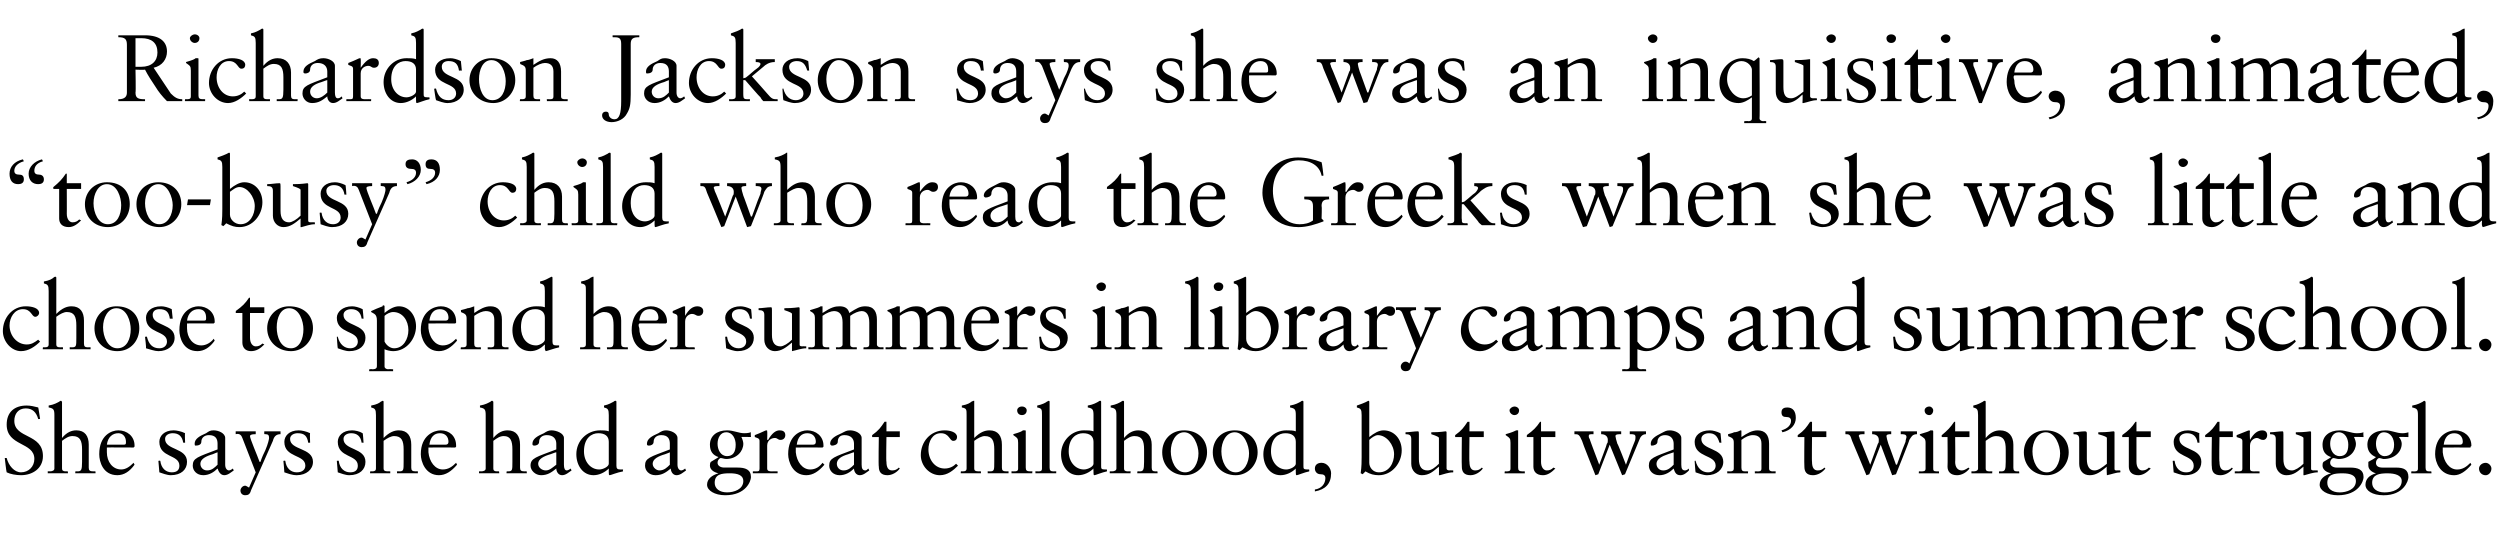 <?xml version="1.0" standalone="no"?><!DOCTYPE svg PUBLIC "-//W3C//DTD SVG 1.1//EN" "http://www.w3.org/Graphics/SVG/1.1/DTD/svg11.dtd"><svg xmlns="http://www.w3.org/2000/svg" version="1.1" width="262px" height="57.4px" viewBox="0 -3 262 57.4" style="top:-3px"><desc>Richardson Jackson says she was an inquisitive, animated, “too busy” child who read the Greeks when she was little an...</desc><defs/><g id="Polygon6807"><path d="m4 39.7c.02-.04.2 1.2.2 1.2c0 0-.25.04-.2 0c-.2-.7-.6-1.1-1.3-1.1c-.8 0-1.2.6-1.2 1.3c0 1.9 3 1.3 3 3.7c0 1.3-1.1 2-2.3 2c-.5 0-1.1-.1-1.5-.3c-.04-.05-.2-1.5-.2-1.5c0 0 .19-.01.2 0c.2.8.8 1.5 1.5 1.5c.8 0 1.4-.6 1.4-1.4c0-1.8-2.9-1.3-2.9-3.6c0-1.3.8-2 2.1-2c.4 0 .8.1 1.2.2zm2.5-.6c0 0 0 3.8 0 3.8c.5-.6 1-.8 1.5-.8c.9 0 1.3.6 1.3 1.5c0 0 0 2.4 0 2.4c0 .3.1.4.5.4c0-.02.2 0 .2 0c0 0 .03.24 0 .2c-.3 0-.7 0-1.1 0c-.3 0-.7 0-1 0c-.03.04 0-.2 0-.2c0 0 .16-.02.2 0c.4 0 .5-.1.5-1c0 0 0-1.3 0-1.3c0-.9-.2-1.4-1-1.4c-.4 0-.7.2-1.1.5c0 0 0 2.9 0 2.9c0 .2.1.3.4.3c0-.02.2 0 .2 0c0 0 .05.24 0 .2c-.3 0-.7 0-1 0c-.4 0-.7 0-1.1 0c.01.04 0-.2 0-.2c0 0 .23-.02.2 0c.3 0 .5-.1.5-.3c0 0 0-5.6 0-5.6c0-.6-.1-.7-.6-.8c0 0 0-.2 0-.2c.6-.1.9-.3 1.1-.4c.1-.1.2-.1.2-.1c0 0 .1.1.1.1zm7.6 4.6c0 0 0 .1 0 .1c-.02.02-.1.1-.1.1c0 0-2.82-.02-2.8 0c0 .1 0 .2 0 .5c0 1 .6 1.8 1.5 1.8c.5 0 .9-.3 1.3-.7c0 0 .1.2.1.2c-.5.7-1.1 1.1-1.8 1.1c-1.5 0-1.9-1.4-1.9-2.2c0-2 1.3-2.5 2-2.5c.9 0 1.7.6 1.7 1.6zm-1.1-.1c.2 0 .2-.1.2-.3c0-.5-.3-.9-.8-.9c-.6 0-1.1.4-1.2 1.2c0 0 1.8 0 1.8 0zm5.2-1.5c.3 0 .8.1 1.2.3c-.05-.04 0 1 0 1c0 0-.21-.02-.2 0c-.1-.7-.5-1-1.1-1c-.4 0-.8.2-.8.6c0 1.2 2.3.9 2.3 2.4c0 .8-.6 1.4-1.7 1.4c-.4 0-.9-.2-1.2-.3c0-.05-.1-1.2-.1-1.2c0 0 .17-.05.2 0c.1.8.6 1.2 1.2 1.2c.6 0 .8-.3.8-.7c0-1.2-2.1-.8-2.1-2.5c0-.6.5-1.2 1.5-1.2c0 0 0 0 0 0zm4.2 0c.5 0 1.2.3 1.2.8c0 0 0 2.8 0 2.8c0 .4.2.6.4.6c.1 0 .3-.1.4-.2c0 0 .1.2.1.2c-.3.2-.6.5-1 .5c-.4 0-.6-.4-.7-.7c-.4.4-.9.7-1.5.7c-.7 0-1.1-.5-1.1-1c0-.8.5-.9 2.6-1.7c0 0 0-.6 0-.6c0-.5-.2-.9-.9-.9c-.5 0-.8.3-.8.7c0 .3-.3.4-.6.4c-.1 0-.1-.1-.1-.2c0-.5.5-.8 1.2-1.1c.3-.2.4-.3.8-.3c0 0 0 0 0 0zm-1.4 3.5c0 .4.3.7.7.7c.5 0 .8-.3 1.1-.6c0 0 0-1.3 0-1.3c0 0-.3.1-.5.2c-.7.2-1.3.5-1.3 1c0 0 0 0 0 0zm3.7-3.4c.4 0 .7 0 1.1 0c.4 0 .6 0 1 0c0 0 0 .3 0 .3c-.5 0-.6.1-.6.2c0 .3.8 2.1 1 2.7c0 0 .1 0 .1 0c0 0 .1-.4.5-1.2c.3-.7.4-1.2.4-1.3c0-.3-.1-.4-.4-.4c-.05-.02-.1 0-.1 0c0 0-.02-.28 0-.3c.3 0 .6 0 .8 0c.3 0 .6 0 .9 0c0 0 0 .3 0 .3c-.5 0-.7.3-.8.7c0 0-2.3 5.2-2.3 5.2c-.1.4-.3.5-.6.5c-.3 0-.5-.2-.5-.5c0-.2.2-.5.5-.5c.1 0 .2.1.4.2c.3-.7.4-.9.7-1.6c-.8-2.1-1.3-3.3-1.4-3.6c-.1-.3-.3-.5-.7-.4c0 0 0-.3 0-.3zm6.6-.1c.3 0 .8.1 1.2.3c-.04-.04 0 1 0 1c0 0-.2-.02-.2 0c-.1-.7-.4-1-1.1-1c-.4 0-.8.2-.8.6c0 1.2 2.4.9 2.4 2.4c0 .8-.7 1.4-1.7 1.4c-.5 0-1-.2-1.3-.3c.01-.05-.1-1.2-.1-1.2c0 0 .18-.05.2 0c.1.8.6 1.2 1.2 1.2c.6 0 .9-.3.9-.7c0-1.2-2.2-.8-2.2-2.5c0-.6.5-1.2 1.5-1.2c0 0 0 0 0 0zm5.6 0c.3 0 .8.1 1.1.3c.04-.04.1 1 .1 1c0 0-.22-.02-.2 0c-.1-.7-.5-1-1.1-1c-.4 0-.8.2-.8.6c0 1.2 2.3.9 2.3 2.4c0 .8-.6 1.4-1.7 1.4c-.4 0-.9-.2-1.2-.3c-.01-.05-.1-1.2-.1-1.2c0 0 .16-.05.2 0c.1.8.6 1.2 1.2 1.2c.6 0 .8-.3.8-.7c0-1.2-2.1-.8-2.1-2.5c0-.6.5-1.2 1.5-1.2c0 0 0 0 0 0zm3.3-3c0 0 0 3.8 0 3.8c.6-.6 1.1-.8 1.6-.8c.9 0 1.3.6 1.3 1.5c0 0 0 2.4 0 2.4c0 .3.1.4.5.4c-.05-.02.2 0 .2 0c0 0-.02.24 0 .2c-.4 0-.8 0-1.1 0c-.4 0-.7 0-1.1 0c.02.04 0-.2 0-.2c0 0 .21-.02.2 0c.5 0 .5-.1.5-1c0 0 0-1.3 0-1.3c0-.9-.2-1.4-1-1.4c-.3 0-.7.2-1.1.5c0 0 0 2.9 0 2.9c0 .2.1.3.5.3c-.05-.02.2 0 .2 0c0 0 0 .24 0 .2c-.3 0-.7 0-1.1 0c-.3 0-.7 0-1 0c-.04.04 0-.2 0-.2c0 0 .18-.02.2 0c.3 0 .4-.1.4-.3c0 0 0-5.6 0-5.6c0-.6-.1-.7-.5-.8c0 0 0-.2 0-.2c.6-.1.9-.3 1-.4c.2-.1.2-.1.2-.1c.1 0 .1.1.1.1zm7.6 4.6c0 0 0 .1 0 .1c.03.02-.1.1-.1.1c0 0-2.77-.02-2.8 0c0 .1 0 .2 0 .5c.1 1 .7 1.8 1.5 1.8c.6 0 1-.3 1.4-.7c0 0 .1.2.1.2c-.6.7-1.2 1.1-1.9 1.1c-1.4 0-1.9-1.4-1.9-2.2c0-2 1.4-2.5 2.1-2.5c.9 0 1.6.6 1.6 1.6zm-1.1-.1c.2 0 .3-.1.3-.3c0-.5-.3-.9-.9-.9c-.6 0-1 .4-1.1 1.2c0 0 1.7 0 1.7 0zm5-4.5c0 0 0 3.8 0 3.8c.5-.6 1-.8 1.5-.8c.9 0 1.3.6 1.3 1.5c0 0 0 2.4 0 2.4c0 .3.1.4.5.4c-.01-.02.2 0 .2 0c0 0 .02.24 0 .2c-.4 0-.7 0-1.1 0c-.4 0-.7 0-1 0c-.04.04 0-.2 0-.2c0 0 .15-.02.1 0c.5 0 .5-.1.5-1c0 0 0-1.3 0-1.3c0-.9-.2-1.4-.9-1.4c-.4 0-.7.2-1.1.5c0 0 0 2.9 0 2.9c0 .2.1.3.4.3c-.01-.02.2 0 .2 0c0 0 .04.24 0 .2c-.3 0-.7 0-1.1 0c-.3 0-.7 0-1 0c0 .04 0-.2 0-.2c0 0 .22-.02.2 0c.3 0 .5-.1.5-.3c0 0 0-5.6 0-5.6c0-.6-.1-.7-.6-.8c0 0 0-.2 0-.2c.6-.1.9-.3 1.1-.4c.1-.1.1-.1.2-.1c0 0 .1.1.1.1zm6.1 3c.5 0 1.3.3 1.3.8c0 0 0 2.8 0 2.8c0 .4.1.6.3.6c.1 0 .3-.1.4-.2c0 0 .1.2.1.2c-.3.2-.6.5-1 .5c-.4 0-.6-.4-.6-.7c-.5.4-.9.7-1.6.7c-.6 0-1.1-.5-1.1-1c0-.8.6-.9 2.7-1.7c0 0 0-.6 0-.6c0-.5-.3-.9-1-.9c-.5 0-.8.3-.8.7c0 .3-.3.4-.5.4c-.2 0-.2-.1-.2-.2c0-.5.5-.8 1.2-1.1c.3-.2.5-.3.8-.3c0 0 0 0 0 0zm-1.4 3.5c0 .4.4.7.8.7c.4 0 .7-.3 1.1-.6c0 0 0-1.3 0-1.3c-.1 0-.3.1-.6.2c-.7.2-1.3.5-1.3 1c0 0 0 0 0 0zm8.2-6.5c0 0 0 6.7 0 6.7c0 .3.1.4.4.4c.02-.01.3 0 .3 0c0 0-.04.19 0 .2c-.6.1-1.3.4-1.4.4c-.1 0-.1-.1-.1-.3c0 0 0-.1 0-.2c0 .03 0-.2 0-.2c0 0-.02-.04 0 0c-.4.4-1 .7-1.6.7c-1.1 0-1.8-1-1.8-2.2c0-1.4 1.1-2.5 2.5-2.5c.3 0 .6 0 .9.1c0 0 0-1.7 0-1.7c0-.6-.1-.7-.5-.8c0 0 0-.2 0-.2c.5-.1.8-.3 1-.4c.1-.1.2-.1.2-.1c.1 0 .1.1.1.1zm-1.8 7.1c.4 0 1-.3 1-.6c0 0 0-2.3 0-2.3c0-.6-.4-.9-1.1-.9c-.7 0-1.5.5-1.5 1.9c0 1.1.7 1.9 1.6 1.9zm7-4.1c.5 0 1.2.3 1.2.8c0 0 0 2.8 0 2.8c0 .4.2.6.4.6c.1 0 .3-.1.4-.2c0 0 .1.2.1.2c-.3.2-.6.5-1 .5c-.4 0-.6-.4-.6-.7c-.5.4-.9.7-1.6.7c-.7 0-1.1-.5-1.1-1c0-.8.5-.9 2.6-1.7c0 0 0-.6 0-.6c0-.5-.2-.9-.9-.9c-.5 0-.8.3-.8.7c0 .3-.3.4-.5.4c-.2 0-.2-.1-.2-.2c0-.5.5-.8 1.2-1.1c.3-.2.5-.3.8-.3c0 0 0 0 0 0zm-1.4 3.5c0 .4.4.7.7.7c.5 0 .8-.3 1.1-.6c0 0 0-1.3 0-1.3c0 0-.2.1-.5.2c-.7.2-1.3.5-1.3 1c0 0 0 0 0 0zm7.8-3.5c.7 0 1.2.3 1.8.3c.1 0 .4 0 .7-.1c-.04.03 0 .5 0 .5c0 0-1.03-.03-1 0c.1.2.2.5.2.7c0 .8-.7 1.6-1.8 1.6c-.2 0-.4-.1-.6-.1c-.2.1-.3.3-.3.5c0 .3.3.5.7.5c0 0 1.4 0 1.4 0c.8 0 1.4.2 1.4 1c0 .4-.5 1.9-2.7 1.9c-1.1 0-1.9-.5-1.9-1.1c0-.6.5-1 1.2-1.2c0 0 0 0 0 0c-.5-.1-.9-.4-.9-.8c0-.1 0-.3.1-.4c.3-.2.7-.4.8-.5c-.6-.2-.9-.6-.9-1.3c0-.9.7-1.5 1.8-1.5c0 0 0 0 0 0zm0 2.7c.6 0 .9-.4.9-1.2c0-.6-.3-1.3-1-1.3c-.6 0-.9.6-.9 1.2c0 .6.3 1.3 1 1.3zm-1.3 2.8c0 .6.5 1 1.3 1c.7 0 1.7-.3 1.7-1.2c0-.6-.6-.8-1.4-.8c-.9 0-1.6.1-1.6 1c0 0 0 0 0 0zm5.5-5.4c.03-.01 0 .9 0 .9c0 0 .05 0 .1 0c.4-.7.8-1 1.2-1c.3 0 .6.1.6.5c0 .3-.2.5-.5.5c-.3 0-.3-.2-.6-.2c-.3 0-.8.2-.8.8c0 0 0 2.4 0 2.4c0 .3.3.3.5.3c.03-.02.6 0 .6 0c0 0-.02.24 0 .2c-.5 0-1 0-1.5 0c-.3 0-.7 0-1.1 0c-.01.04 0-.2 0-.2c0 0 .3-.02.3 0c.3 0 .4 0 .4-.3c0 0 0-2.9 0-2.9c0-.3-.3-.3-.5-.4c0 0 0-.2 0-.2c.8-.3 1.1-.5 1.2-.5c.1 0 .1 0 .1.1zm5.9 1.5c0 0 0 .1 0 .1c.02.02-.1.1-.1.1c0 0-2.78-.02-2.8 0c0 .1 0 .2 0 .5c.1 1 .7 1.8 1.5 1.8c.6 0 1-.3 1.3-.7c0 0 .2.2.2.2c-.6.7-1.2 1.1-1.9 1.1c-1.4 0-1.9-1.4-1.9-2.2c0-2 1.3-2.5 2-2.5c.9 0 1.7.6 1.7 1.6zm-1.1-.1c.2 0 .3-.1.3-.3c0-.5-.3-.9-.9-.9c-.6 0-1 .4-1.1 1.2c0 0 1.7 0 1.7 0zm3.9-1.5c.5 0 1.2.3 1.2.8c0 0 0 2.8 0 2.8c0 .4.1.6.4.6c.1 0 .2-.1.3-.2c0 0 .1.2.1.2c-.3.2-.6.5-1 .5c-.4 0-.6-.4-.6-.7c-.4.4-.9.7-1.5.7c-.7 0-1.1-.5-1.1-1c0-.8.5-.9 2.6-1.7c0 0 0-.6 0-.6c0-.5-.3-.9-1-.9c-.5 0-.7.3-.7.7c0 .3-.4.4-.6.4c-.1 0-.2-.1-.2-.2c0-.5.5-.8 1.2-1.1c.4-.2.5-.3.9-.3c0 0 0 0 0 0zm-1.4 3.5c0 .4.3.7.7.7c.5 0 .8-.3 1.1-.6c0 0 0-1.3 0-1.3c-.1 0-.3.1-.6.2c-.7.2-1.2.5-1.2 1c0 0 0 0 0 0zm5.2-4.4l0 1l1.4 0l0 .6l-1.4 0c0 0-.05 2.64 0 2.6c0 .6.2.9.6.9c.3 0 .5-.1.7-.3c0 0 .1.1.1.1c-.3.4-.8.7-1.3.7c-.7 0-.9-.4-.9-.9c-.05-.03 0-3.1 0-3.1l-.7 0c0 0-.01-.2 0-.2c.7-.5.9-.8 1.3-1.4c.03 0 .2 0 .2 0zm7.4 1.6c0 .2-.1.4-.4.4c-.4 0-.4-.8-1.3-.8c-.9 0-1.3.9-1.3 1.7c0 1.1.7 2 1.7 2c.5 0 .9-.2 1.2-.5c0 0 .2.2.2.2c-.5.5-1.1 1-1.9 1c-1.1 0-2-1-2-2.1c0-1.4 1-2.6 2.5-2.6c.6 0 1.3.2 1.3.7zm1.8-3.7c0 0 0 3.8 0 3.8c.6-.6 1.1-.8 1.6-.8c.9 0 1.3.6 1.3 1.5c0 0 0 2.4 0 2.4c0 .3.1.4.5.4c-.04-.02.2 0 .2 0c0 0-.01.24 0 .2c-.4 0-.8 0-1.1 0c-.4 0-.7 0-1.1 0c.03.04 0-.2 0-.2c0 0 .22-.02.2 0c.5 0 .5-.1.5-1c0 0 0-1.3 0-1.3c0-.9-.2-1.4-1-1.4c-.3 0-.7.2-1.1.5c0 0 0 2.9 0 2.9c0 .2.1.3.5.3c-.04-.02.2 0 .2 0c0 0 .01.24 0 .2c-.3 0-.7 0-1.1 0c-.3 0-.7 0-1 0c-.03.04 0-.2 0-.2c0 0 .19-.02.2 0c.3 0 .4-.1.4-.3c0 0 0-5.6 0-5.6c0-.6 0-.7-.5-.8c0 0 0-.2 0-.2c.6-.1.9-.3 1-.4c.2-.1.2-.1.3-.1c0 0 0 .1 0 .1zm5.5.9c0 .3-.2.5-.5.5c-.3 0-.5-.2-.5-.5c0-.2.2-.4.5-.4c.3 0 .5.2.5.4zm-.2 2.1c.1 0 .1 0 .1.1c0 0 0 3.8 0 3.8c0 .3.1.4.5.4c-.04-.02.2 0 .2 0c0 0-.04.24 0 .2c-.4 0-.8 0-1.1 0c-.4 0-.7 0-1.1 0c.02.04 0-.2 0-.2c0 0 .21-.02.2 0c.3 0 .5 0 .5-.3c0 0 0-2.7 0-2.7c0-.5-.1-.5-.5-.8c0 0 0-.1 0-.1c.7-.2.9-.3 1-.4c.1 0 .2 0 .2 0c0 0 0 0 0 0zm2.6-3c0 0 0 6.9 0 6.9c0 .3.1.4.4.4c.01-.02.3 0 .3 0c0 0-.02.24 0 .2c-.4 0-.8 0-1.1 0c-.4 0-.7 0-1.1 0c.04.04 0-.2 0-.2c0 0 .27-.02.3 0c.2 0 .4 0 .4-.3c0 0 0-5.6 0-5.6c0-.6 0-.7-.5-.8c0 0 0-.2 0-.2c.5-.1.9-.3 1-.4c.2-.1.2-.1.2-.1c.1 0 .1.1.1.1zm5.4 0c0 0 0 6.7 0 6.7c0 .3 0 .4.4.4c-.01-.01.2 0 .2 0c0 0 .03.19 0 .2c-.5.1-1.2.4-1.3.4c-.1 0-.1-.1-.1-.3c0 0 0-.1 0-.2c-.03.03 0-.2 0-.2c0 0-.05-.04 0 0c-.4.4-1 .7-1.6.7c-1.1 0-1.8-1-1.8-2.2c0-1.4 1.1-2.5 2.4-2.5c.4 0 .7 0 1 .1c0 0 0-1.7 0-1.7c0-.6-.1-.7-.6-.8c0 0 0-.2 0-.2c.6-.1.9-.3 1.1-.4c.1-.1.2-.1.2-.1c.1 0 .1.1.1.1zm-1.8 7.1c.4 0 1-.3 1-.6c0 0 0-2.3 0-2.3c0-.6-.4-.9-1.1-.9c-.7 0-1.5.5-1.5 1.9c0 1.1.7 1.9 1.6 1.9zm4.2-7.1c0 0 0 3.8 0 3.8c.5-.6 1-.8 1.5-.8c.9 0 1.4.6 1.4 1.5c0 0 0 2.4 0 2.4c0 .3.1.4.4.4c0-.02.2 0 .2 0c0 0 .03.24 0 .2c-.3 0-.7 0-1.1 0c-.3 0-.7 0-1 0c-.03.04 0-.2 0-.2c0 0 .16-.02.2 0c.4 0 .5-.1.5-1c0 0 0-1.3 0-1.3c0-.9-.2-1.4-1-1.4c-.4 0-.7.2-1.1.5c0 0 0 2.9 0 2.9c0 .2.1.3.4.3c0-.02.3 0 .3 0c0 0-.05.24 0 .2c-.4 0-.8 0-1.1 0c-.4 0-.7 0-1.1 0c.01.04 0-.2 0-.2c0 0 .23-.02.2 0c.3 0 .5-.1.5-.3c0 0 0-5.6 0-5.6c0-.6-.1-.7-.6-.8c0 0 0-.2 0-.2c.6-.1.9-.3 1.1-.4c.1-.1.2-.1.2-.1c.1 0 .1.1.1.1zm8.7 5.3c0 1.3-1 2.4-2.3 2.4c-1.4 0-2.4-1-2.4-2.4c0-1.3.9-2.3 2.3-2.3c1.4 0 2.4.9 2.4 2.3zm-2.3 2.1c.9 0 1.4-1 1.4-2c0-.8-.5-2.2-1.5-2.2c-.9 0-1.4 1-1.4 2c0 1 .5 2.2 1.5 2.2zm7.6-2.1c0 1.3-1 2.4-2.3 2.4c-1.4 0-2.4-1-2.4-2.4c0-1.3.9-2.3 2.3-2.3c1.4 0 2.4.9 2.4 2.3zm-2.3 2.1c.9 0 1.4-1 1.4-2c0-.8-.5-2.2-1.5-2.2c-.9 0-1.4 1-1.4 2c0 1 .5 2.2 1.5 2.2zm7.1-7.4c0 0 0 6.7 0 6.7c0 .3 0 .4.4.4c-.01-.01.2 0 .2 0c0 0 .03.19 0 .2c-.5.1-1.2.4-1.3.4c-.1 0-.1-.1-.1-.3c0 0 0-.1 0-.2c-.03.03 0-.2 0-.2c0 0-.05-.04 0 0c-.4.4-1 .7-1.6.7c-1.1 0-1.8-1-1.8-2.2c0-1.4 1.1-2.5 2.4-2.5c.4 0 .7 0 1 .1c0 0 0-1.7 0-1.7c0-.6-.1-.7-.6-.8c0 0 0-.2 0-.2c.6-.1.9-.3 1.1-.4c.1-.1.2-.1.2-.1c.1 0 .1.1.1.1zm-1.8 7.1c.4 0 1-.3 1-.6c0 0 0-2.3 0-2.3c0-.6-.4-.9-1.1-.9c-.7 0-1.5.5-1.5 1.9c0 1.1.7 1.9 1.6 1.9zm4.7.4c0 1.1-.6 1.7-1.7 1.9c0 0 0-.2 0-.2c.7-.1 1.1-.6 1.1-1.2c0-.3-.2-.4-.5-.4c-.4 0-.6-.3-.6-.6c0-.4.3-.6.7-.6c.6 0 1 .6 1 1.1zm4-7.5c0 0 0 3.7 0 3.7c.5-.4 1-.7 1.5-.7c1.1 0 1.9.9 1.9 2.1c0 1.3-1 2.6-2.4 2.6c-.5 0-.9-.1-1.4-.4c-.02.04-.3.3-.3.3c0 0-.23-.14-.2-.1c.1-.7.1-1.3.1-1.7c0 0 0-4.4 0-4.4c0-.6-.1-.7-.5-.8c0 0 0-.2 0-.2c.9-.3 1.2-.5 1.2-.5c.1 0 .1.1.1.1zm0 6.4c0 .5.4 1 1 1c1.1 0 1.6-1 1.6-1.9c0-1-.8-2-1.7-2c-.3 0-.7.3-.9.5c0 0 0 2.4 0 2.4zm5.2-3c0 0 0 2.6 0 2.6c0 .8.3 1.2.9 1.2c.4 0 .8-.3 1.2-.7c0 0 0-2.7 0-2.7c0-.1-.2-.2-.8-.4c0 0 0-.2 0-.2c1 0 1.4-.1 1.5-.1c.1 0 .1.1.1.1c0 0 0 3.8 0 3.8c0 .1.1.2.3.2c-.02-.02.4 0 .4 0c0 0 0 .18 0 .2c-.5 0-1 .2-1.4.3c-.03-.01-.1 0-.1 0c0 0 .02-.85 0-.9c-.6.5-1 .9-1.8.9c-.6 0-1.1-.5-1.1-1.2c0 0 0-2.6 0-2.6c0-.4-.2-.5-.6-.5c0 0 0-.2 0-.2c.4 0 .9-.1 1.3-.1c.1 0 .1.1.1.3zm5.3-1.3l0 1l1.5 0l0 .6l-1.5 0c0 0-.04 2.64 0 2.6c0 .6.2.9.6.9c.3 0 .5-.1.7-.3c0 0 .1.1.1.1c-.3.4-.8.7-1.3.7c-.7 0-.9-.4-.9-.9c-.03-.03 0-3.1 0-3.1l-.7 0c0 0 .01-.2 0-.2c.7-.5.9-.8 1.3-1.4c.04 0 .2 0 .2 0zm5.2-1.2c0 .3-.2.5-.5.5c-.2 0-.5-.2-.5-.5c0-.2.3-.4.5-.4c.3 0 .5.2.5.4zm-.1 2.1c0 0 0 0 0 .1c0 0 0 3.8 0 3.8c0 .3.1.4.5.4c0-.02.2 0 .2 0c0 0 0 .24 0 .2c-.4 0-.7 0-1.1 0c-.4 0-.7 0-1 0c-.04.04 0-.2 0-.2c0 0 .15-.02.1 0c.3 0 .5 0 .5-.3c0 0 0-2.7 0-2.7c0-.5-.1-.5-.5-.8c0 0 0-.1 0-.1c.7-.2.9-.3 1.1-.4c.1 0 .1 0 .2 0c0 0 0 0 0 0zm2.4-.9l0 1l1.5 0l0 .6l-1.5 0c0 0 .01 2.64 0 2.6c0 .6.3.9.6.9c.3 0 .5-.1.7-.3c0 0 .2.1.2.1c-.4.4-.8.7-1.3.7c-.7 0-1-.4-1-.9c.01-.03 0-3.1 0-3.1l-.7 0c0 0 .05-.2 0-.2c.7-.5 1-.8 1.4-1.4c-.01 0 .1 0 .1 0zm3.5 1c.3 0 .6 0 .9 0c.5 0 .7 0 1.1 0c0 0 0 .3 0 .3c-.4 0-.5 0-.5.2c0 0 0 .2.1.3c-.04-.03 1 2.7 1 2.7c0 0 .84-2.19.8-2.2c.1-.1.1-.2.1-.4c0-.4-.3-.6-.7-.6c0 0 0-.3 0-.3c.3 0 .7 0 1 0c.4 0 .7 0 1.1 0c0 0 0 .3 0 .3c-.3 0-.6 0-.6.2c0 .1.1.5.2.8c.04-.04.9 2.2.9 2.2c0 0-.01-.04 0 0c.5-1.4.8-2.2.9-2.4c.1-.2.1-.4.1-.5c0-.3-.2-.3-.6-.3c0 0 0-.3 0-.3c.3 0 .6 0 .8 0c.5 0 .6 0 .9 0c0 0 0 .3 0 .3c-.4 0-.6.3-.7.6c-.03.05-1.5 3.6-1.5 3.6l-.3.1l-1.3-3.2l-1.2 3.1l-.3.1c0 0-1.44-3.6-1.4-3.6c-.3-.7-.4-.7-.8-.7c0 0 0-.3 0-.3zm10-.1c.5 0 1.2.3 1.2.8c0 0 0 2.8 0 2.8c0 .4.1.6.4.6c.1 0 .3-.1.4-.2c0 0 0 .2 0 .2c-.2.2-.5.5-.9.5c-.5 0-.6-.4-.7-.7c-.4.4-.9.7-1.5.7c-.7 0-1.1-.5-1.1-1c0-.8.5-.9 2.6-1.7c0 0 0-.6 0-.6c0-.5-.3-.9-.9-.9c-.5 0-.8.3-.8.7c0 .3-.4.4-.6.4c-.1 0-.1-.1-.1-.2c0-.5.5-.8 1.1-1.1c.4-.2.5-.3.9-.3c0 0 0 0 0 0zm-1.4 3.5c0 .4.3.7.7.7c.5 0 .8-.3 1.1-.6c0 0 0-1.3 0-1.3c0 0-.3.1-.6.2c-.6.2-1.2.5-1.2 1c0 0 0 0 0 0zm5.6-3.5c.3 0 .7.1 1.1.3c.02-.04.1 1 .1 1c0 0-.24-.02-.2 0c-.2-.7-.5-1-1.1-1c-.4 0-.8.2-.8.6c0 1.2 2.3.9 2.3 2.4c0 .8-.7 1.4-1.7 1.4c-.4 0-.9-.2-1.2-.3c-.03-.05-.1-1.2-.1-1.2c0 0 .14-.05.1 0c.2.8.7 1.2 1.3 1.2c.5 0 .8-.3.8-.7c0-1.2-2.2-.8-2.2-2.5c0-.6.5-1.2 1.6-1.2c0 0 0 0 0 0zm3.3.1c0 0 0 .6 0 .6c.6-.4 1.1-.7 1.7-.7c.8 0 1.2.5 1.2 1.4c0 0 0 2.6 0 2.6c0 .2.1.3.4.3c-.02-.02.3 0 .3 0c0 0-.04.24 0 .2c-.4 0-.8 0-1.2 0c-.3 0-.7 0-1 0c.02.04 0-.2 0-.2c0 0 .28-.02.3 0c.2 0 .4 0 .4-.3c0 0 0-2.6 0-2.6c0-.6-.3-.9-.9-.9c-.4 0-.8.2-1.2.5c0 0 0 2.9 0 2.9c0 .3.1.4.4.4c-.01-.02.3 0 .3 0c0 0-.02.24 0 .2c-.4 0-.8 0-1.1 0c-.4 0-.7 0-1.1 0c.04.04 0-.2 0-.2c0 0 .3-.02.3 0c.3 0 .4-.1.4-.3c0 0 0-2.7 0-2.7c0-.4-.1-.5-.6-.7c.02.04 0-.2 0-.2c0 0 .65-.16.6-.2c.3 0 .5-.1.7-.2c.1 0 .1 0 .1.1zm4.2-.1c.7-.2 1-.6 1-1c0-.3-.2-.4-.5-.4c-.3 0-.5-.1-.5-.5c0-.4.3-.5.6-.5c.6 0 .9.4.9 1.1c0 .7-.5 1.3-1.4 1.5c0 0-.1-.2-.1-.2zm3.2-.9l0 1l1.5 0l0 .6l-1.5 0c0 0-.03 2.64 0 2.6c0 .6.2.9.6.9c.3 0 .5-.1.7-.3c0 0 .1.1.1.1c-.3.4-.8.7-1.3.7c-.7 0-.9-.4-.9-.9c-.03-.03 0-3.1 0-3.1l-.7 0c0 0 .01-.2 0-.2c.7-.5.9-.8 1.3-1.4c.05 0 .2 0 .2 0zm3.5 1c.3 0 .6 0 .9 0c.5 0 .7 0 1.1 0c0 0 0 .3 0 .3c-.4 0-.6 0-.6.2c0 0 .1.2.1.3c.02-.03 1.1 2.7 1.1 2.7c0 0 .8-2.19.8-2.2c.1-.1.1-.2.1-.4c0-.4-.3-.6-.7-.6c0 0 0-.3 0-.3c.3 0 .7 0 .9 0c.5 0 .8 0 1.1 0c0 0 0 .3 0 .3c-.2 0-.5 0-.5.2c0 .1.1.5.2.8c0-.04.8 2.2.8 2.2c0 0 .05-.04.1 0c.5-1.4.8-2.2.9-2.4c0-.2.1-.4.1-.5c0-.3-.3-.3-.6-.3c0 0 0-.3 0-.3c.2 0 .5 0 .8 0c.4 0 .6 0 .9 0c0 0 0 .3 0 .3c-.5 0-.6.3-.8.6c.03.05-1.4 3.6-1.4 3.6l-.4.1l-1.2-3.2l-1.2 3.1l-.3.1c0 0-1.48-3.6-1.5-3.6c-.2-.7-.3-.7-.7-.7c0 0 0-.3 0-.3zm9.2-2.2c0 .3-.2.5-.4.5c-.3 0-.5-.2-.5-.5c0-.2.2-.4.5-.4c.2 0 .4.2.4.4zm-.1 2.1c0 0 .1 0 .1.1c0 0 0 3.8 0 3.8c0 .3 0 .4.4.4c.02-.02.2 0 .2 0c0 0 .02.24 0 .2c-.3 0-.7 0-1.1 0c-.3 0-.7 0-1 0c-.02.04 0-.2 0-.2c0 0 .17-.02.2 0c.3 0 .5 0 .5-.3c0 0 0-2.7 0-2.7c0-.5-.2-.5-.6-.8c0 0 0-.1 0-.1c.7-.2 1-.3 1.1-.4c.1 0 .1 0 .2 0c0 0 0 0 0 0zm2.4-.9l0 1l1.5 0l0 .6l-1.5 0c0 0 .03 2.64 0 2.6c0 .6.3.9.7.9c.2 0 .4-.1.7-.3c0 0 .1.1.1.1c-.3.4-.8.7-1.3.7c-.7 0-1-.4-1-.9c.03-.03 0-3.1 0-3.1l-.6 0c0 0-.03-.2 0-.2c.6-.5.9-.8 1.3-1.4c.01 0 .1 0 .1 0zm3.2-2.1c0 0 0 3.8 0 3.8c.5-.6 1-.8 1.5-.8c.9 0 1.4.6 1.4 1.5c0 0 0 2.4 0 2.4c0 .3.1.4.4.4c.01-.02.2 0 .2 0c0 0 .04.24 0 .2c-.3 0-.7 0-1.1 0c-.3 0-.7 0-1 0c-.02.04 0-.2 0-.2c0 0 .17-.02.2 0c.4 0 .5-.1.5-1c0 0 0-1.3 0-1.3c0-.9-.2-1.4-1-1.4c-.4 0-.7.2-1.1.5c0 0 0 2.9 0 2.9c0 .2.1.3.4.3c.01-.02.3 0 .3 0c0 0-.04.24 0 .2c-.4 0-.8 0-1.1 0c-.4 0-.7 0-1.1 0c.02.04 0-.2 0-.2c0 0 .24-.02.2 0c.3 0 .5-.1.5-.3c0 0 0-5.6 0-5.6c0-.6-.1-.7-.5-.8c0 0 0-.2 0-.2c.5-.1.8-.3 1-.4c.1-.1.2-.1.2-.1c.1 0 .1.1.1.1zm8.7 5.3c0 1.3-1 2.4-2.3 2.4c-1.4 0-2.4-1-2.4-2.4c0-1.3.9-2.3 2.3-2.3c1.4 0 2.4.9 2.4 2.3zm-2.3 2.1c.9 0 1.4-1 1.4-2c0-.8-.5-2.2-1.5-2.2c-.9 0-1.4 1-1.4 2c0 1 .5 2.2 1.5 2.2zm4.2-4c0 0 0 2.6 0 2.6c0 .8.3 1.2.8 1.2c.4 0 .8-.3 1.3-.7c0 0 0-2.7 0-2.7c0-.1-.2-.2-.9-.4c0 0 0-.2 0-.2c1.1 0 1.4-.1 1.6-.1c.1 0 .1.1.1.1c0 0 0 3.8 0 3.8c0 .1 0 .2.2.2c.02-.02.4 0 .4 0c0 0 .04.18 0 .2c-.4 0-.9.2-1.4.3c0-.01 0 0 0 0c0 0-.05-.85 0-.9c-.6.5-1.1.9-1.8.9c-.7 0-1.1-.5-1.1-1.2c0 0 0-2.6 0-2.6c0-.4-.2-.5-.6-.5c0 0 0-.2 0-.2c.3 0 .8-.1 1.2-.1c.2 0 .2.1.2.3zm5.2-1.3l0 1l1.5 0l0 .6l-1.5 0c0 0 0 2.64 0 2.6c0 .6.3.9.6.9c.3 0 .5-.1.7-.3c0 0 .2.1.2.1c-.4.4-.8.7-1.3.7c-.7 0-1-.4-1-.9c0-.03 0-3.1 0-3.1l-.7 0c0 0 .04-.2 0-.2c.7-.5 1-.8 1.4-1.4c-.02 0 .1 0 .1 0zm5.4.9c.3 0 .8.1 1.2.3c-.05-.04 0 1 0 1c0 0-.21-.02-.2 0c-.1-.7-.5-1-1.1-1c-.4 0-.8.2-.8.6c0 1.2 2.3.9 2.3 2.4c0 .8-.6 1.4-1.7 1.4c-.4 0-.9-.2-1.2-.3c0-.05-.1-1.2-.1-1.2c0 0 .17-.05.2 0c.1.8.6 1.2 1.2 1.2c.6 0 .8-.3.8-.7c0-1.2-2.1-.8-2.1-2.5c0-.6.5-1.2 1.5-1.2c0 0 0 0 0 0zm3.3-.9l0 1l1.4 0l0 .6l-1.4 0c0 0-.05 2.64 0 2.6c0 .6.2.9.6.9c.3 0 .5-.1.7-.3c0 0 .1.1.1.1c-.3.4-.8.7-1.3.7c-.7 0-.9-.4-.9-.9c-.05-.03 0-3.1 0-3.1l-.7 0c0 0-.01-.2 0-.2c.7-.5.9-.8 1.3-1.4c.03 0 .2 0 .2 0zm3.2 1c-.05-.01 0 .9 0 .9c0 0-.03 0 0 0c.4-.7.8-1 1.3-1c.2 0 .5.1.5.5c0 .3-.2.5-.4.5c-.4 0-.4-.2-.7-.2c-.2 0-.7.2-.7.8c0 0 0 2.4 0 2.4c0 .3.2.3.5.3c-.05-.02.5 0 .5 0c0 0 0 .24 0 .2c-.5 0-1 0-1.5 0c-.3 0-.7 0-1.1 0c.01.04 0-.2 0-.2c0 0 .32-.02.3 0c.3 0 .5 0 .5-.3c0 0 0-2.9 0-2.9c0-.3-.4-.3-.6-.4c0 0 0-.2 0-.2c.8-.3 1.2-.5 1.3-.5c0 0 .1 0 .1.1zm3.5.3c0 0 0 2.6 0 2.6c0 .8.3 1.2.9 1.2c.3 0 .8-.3 1.2-.7c0 0 0-2.7 0-2.7c0-.1-.2-.2-.8-.4c0 0 0-.2 0-.2c1 0 1.4-.1 1.5-.1c.1 0 .1.1.1.1c0 0 0 3.8 0 3.8c0 .1 0 .2.3.2c-.03-.02.4 0 .4 0c0 0-.01.18 0 .2c-.5 0-1 .2-1.4.3c-.05-.01-.1 0-.1 0c0 0 0-.85 0-.9c-.6.5-1 .9-1.8.9c-.6 0-1.1-.5-1.1-1.2c0 0 0-2.6 0-2.6c0-.4-.2-.5-.6-.5c0 0 0-.2 0-.2c.4 0 .9-.1 1.3-.1c.1 0 .1.1.1.3zm7.7-.1c.1 0 .4 0 .7-.1c-.05.03 0 .5 0 .5c0 0-1.04-.03-1 0c.1.2.2.5.2.7c0 .8-.7 1.6-1.8 1.6c-.2 0-.4-.1-.6-.1c-.2.1-.3.3-.3.5c0 .3.3.5.7.5c0 0 1.4 0 1.4 0c.8 0 1.4.2 1.4 1c0 .4-.5 1.9-2.7 1.9c-1.1 0-1.9-.5-1.9-1.1c0-.6.5-1 1.2-1.2c0 0 0 0 0 0c-.5-.1-.9-.4-.9-.8c0-.1 0-.3.1-.4c.3-.2.7-.4.8-.5c-.6-.2-.9-.6-.9-1.3c0-.9.7-1.5 1.8-1.5c.7 0 1.2.3 1.8.3zm-1.8 2.4c.6 0 .9-.4.9-1.2c0-.6-.3-1.3-1-1.3c-.6 0-.9.6-.9 1.2c0 .6.3 1.3 1 1.3zm-1.3 2.8c0 .6.5 1 1.3 1c.7 0 1.7-.3 1.7-1.2c0-.6-.6-.8-1.4-.8c-.9 0-1.6.1-1.6 1c0 0 0 0 0 0zm7.9-5.2c0 0 .3 0 .6-.1c-.01.03 0 .5 0 .5c0 0-1-.03-1 0c.2.2.3.5.3.7c0 .8-.7 1.6-1.9 1.6c-.1 0-.3-.1-.5-.1c-.2.1-.3.3-.3.5c0 .3.2.5.7.5c0 0 1.4 0 1.4 0c.8 0 1.3.2 1.3 1c0 .4-.5 1.9-2.6 1.9c-1.2 0-1.9-.5-1.9-1.1c0-.6.4-1 1.1-1.2c0 0 0 0 0 0c-.4-.1-.8-.4-.8-.8c0-.1 0-.3 0-.4c.4-.2.7-.4.8-.5c-.5-.2-.9-.6-.9-1.3c0-.9.7-1.5 1.9-1.5c.7 0 1.1.3 1.8.3zm-1.9 2.4c.6 0 1-.4 1-1.2c0-.6-.3-1.3-1.1-1.3c-.5 0-.8.6-.8 1.2c0 .6.3 1.3.9 1.3zm-1.3 2.8c0 .6.5 1 1.3 1c.8 0 1.8-.3 1.8-1.2c0-.6-.7-.8-1.5-.8c-.8 0-1.6.1-1.6 1c0 0 0 0 0 0zm5.6-8.5c0 0 0 6.9 0 6.9c0 .3.1.4.4.4c-.03-.02.2 0 .2 0c0 0 .04.24 0 .2c-.3 0-.7 0-1.1 0c-.3 0-.7 0-1 0c0 .04 0-.2 0-.2c0 0 .23-.02.2 0c.3 0 .5 0 .5-.3c0 0 0-5.6 0-5.6c0-.6-.1-.7-.6-.8c0 0 0-.2 0-.2c.6-.1.9-.3 1.1-.4c.1-.1.2-.1.2-.1c0 0 .1.1.1.1zm4.8 4.6c0 0 0 .1-.1.1c.04.02 0 .1 0 .1c0 0-2.86-.02-2.9 0c0 .1 0 .2 0 .5c.1 1 .7 1.8 1.5 1.8c.6 0 1-.3 1.4-.7c0 0 .1.2.1.2c-.6.7-1.2 1.1-1.8 1.1c-1.5 0-2-1.4-2-2.2c0-2 1.4-2.5 2.1-2.5c.9 0 1.7.6 1.7 1.6zm-1.2-.1c.2 0 .3-.1.3-.3c0-.5-.3-.9-.9-.9c-.6 0-1 .4-1.1 1.2c0 0 1.7 0 1.7 0zm3.3 2.5c0 .4-.3.7-.6.7c-.4 0-.7-.3-.7-.7c0-.3.3-.6.7-.6c.3 0 .6.3.6.6z" stroke="none" fill="#000"/></g><g id="Polygon6806"><path d="m4.1 29.8c0 .2-.2.4-.4.4c-.4 0-.4-.8-1.3-.8c-.9 0-1.4.9-1.4 1.7c0 1.1.8 2 1.8 2c.5 0 .8-.2 1.2-.5c0 0 .2.2.2.2c-.5.5-1.2 1-2 1c-1 0-1.9-1-1.9-2.1c0-1.4 1-2.6 2.4-2.6c.7 0 1.4.2 1.4.7zm1.8-3.7c0 0 0 3.8 0 3.8c.6-.6 1.1-.8 1.6-.8c.9 0 1.3.6 1.3 1.5c0 0 0 2.4 0 2.4c0 .3.1.4.4.4c.05-.02.3 0 .3 0c0 0-.02.24 0 .2c-.4 0-.8 0-1.1 0c-.4 0-.7 0-1.1 0c.02.04 0-.2 0-.2c0 0 .21-.02.2 0c.5 0 .5-.1.5-1c0 0 0-1.3 0-1.3c0-.9-.2-1.4-1-1.4c-.3 0-.7.2-1.1.5c0 0 0 2.9 0 2.9c0 .2.1.3.4.3c.05-.02.3 0 .3 0c0 0 0 .24 0 .2c-.4 0-.7 0-1.1 0c-.3 0-.7 0-1 0c-.04.04 0-.2 0-.2c0 0 .18-.02.2 0c.3 0 .4-.1.4-.3c0 0 0-5.6 0-5.6c0-.6-.1-.7-.5-.8c0 0 0-.2 0-.2c.6-.1.9-.3 1-.4c.1-.1.2-.1.2-.1c.1 0 .1.1.1.1zm8.7 5.3c0 1.3-.9 2.4-2.3 2.4c-1.4 0-2.4-1-2.4-2.4c0-1.3 1-2.3 2.3-2.3c1.5 0 2.4.9 2.4 2.3zm-2.3 2.1c1 0 1.4-1 1.4-2c0-.8-.4-2.2-1.5-2.2c-.9 0-1.4 1-1.4 2c0 1 .5 2.2 1.5 2.2zm4.6-4.4c.3 0 .7.1 1.1.3c-.01-.04.1 1 .1 1c0 0-.27-.02-.3 0c-.1-.7-.4-1-1.1-1c-.4 0-.7.2-.7.6c0 1.2 2.3.9 2.3 2.4c0 .8-.7 1.4-1.7 1.4c-.4 0-.9-.2-1.3-.3c.04-.05-.1-1.2-.1-1.2c0 0 .21-.05.2 0c.2.8.6 1.2 1.3 1.2c.5 0 .8-.3.8-.7c0-1.2-2.2-.8-2.2-2.5c0-.6.5-1.2 1.6-1.2c0 0 0 0 0 0zm5.6 1.6c0 0 0 .1 0 .1c-.01.02-.1.1-.1.1c0 0-2.81-.02-2.8 0c0 .1 0 .2 0 .5c0 1 .6 1.8 1.5 1.8c.5 0 1-.3 1.3-.7c0 0 .1.2.1.2c-.5.7-1.1 1.1-1.8 1.1c-1.5 0-1.9-1.4-1.9-2.2c0-2 1.3-2.5 2-2.5c.9 0 1.7.6 1.7 1.6zm-1.1-.1c.2 0 .2-.1.2-.3c0-.5-.2-.9-.8-.9c-.6 0-1.1.4-1.2 1.2c0 0 1.8 0 1.8 0zm4.8-2.4l0 1l1.5 0l0 .6l-1.5 0c0 0 0 2.64 0 2.6c0 .6.3.9.6.9c.3 0 .5-.1.7-.3c0 0 .2.1.2.1c-.4.4-.8.7-1.4.7c-.6 0-.9-.4-.9-.9c0-.03 0-3.1 0-3.1l-.7 0c0 0 .04-.2 0-.2c.7-.5 1-.8 1.4-1.4c-.02 0 .1 0 .1 0zm6.6 3.2c0 1.3-1 2.4-2.3 2.4c-1.4 0-2.5-1-2.5-2.4c0-1.3 1-2.3 2.3-2.3c1.5 0 2.5.9 2.5 2.3zm-2.3 2.1c.9 0 1.3-1 1.3-2c0-.8-.4-2.2-1.5-2.2c-.9 0-1.3 1-1.3 2c0 1 .4 2.2 1.5 2.2zm6.4-4.4c.3 0 .7.1 1.1.3c.02-.04.1 1 .1 1c0 0-.24-.02-.2 0c-.1-.7-.5-1-1.1-1c-.4 0-.8.2-.8.6c0 1.2 2.3.9 2.3 2.4c0 .8-.6 1.4-1.7 1.4c-.4 0-.9-.2-1.2-.3c-.03-.05-.1-1.2-.1-1.2c0 0 .14-.05.1 0c.2.8.7 1.2 1.3 1.2c.5 0 .8-.3.8-.7c0-1.2-2.2-.8-2.2-2.5c0-.6.6-1.2 1.6-1.2c0 0 0 0 0 0zm3.4 0c0 0 0 .7 0 .7c.6-.5 1.1-.7 1.5-.7c1.1 0 1.8 1 1.8 2.1c0 1.3-1 2.6-2.4 2.6c-.3 0-.7-.1-.9-.2c0 0 0 1.8 0 1.8c0 .2.2.3.4.3c-.01-.04.5 0 .5 0c0 0-.01.22 0 .2c-.5 0-.9 0-1.3 0c-.4 0-.8 0-1.2 0c-.03.02 0-.2 0-.2c0 0 .33-.04.3 0c.5 0 .5-.2.5-.4c0 0 0-4.7 0-4.7c0-.7-.3-.7-.6-.9c0 0 0-.1 0-.1c.2-.1.9-.4 1.2-.5c0-.1 0-.1.1-.1c0 0 .1 0 .1.1zm0 3.7c.2.4.6.7 1 .7c1 0 1.5-1 1.5-1.9c0-1-.6-1.9-1.6-1.9c-.3 0-.7.2-.9.4c0 0 0 2.7 0 2.7zm7.5-2.1c0 0 0 .1 0 .1c.03.02-.1.1-.1.1c0 0-2.77-.02-2.8 0c0 .1 0 .2 0 .5c.1 1 .7 1.8 1.5 1.8c.6 0 1-.3 1.4-.7c0 0 .1.2.1.2c-.6.7-1.2 1.1-1.9 1.1c-1.4 0-1.9-1.4-1.9-2.2c0-2 1.4-2.5 2.1-2.5c.9 0 1.6.6 1.6 1.6zm-1.1-.1c.2 0 .3-.1.3-.3c0-.5-.3-.9-.9-.9c-.6 0-1 .4-1.1 1.2c0 0 1.7 0 1.7 0zm3-1.4c0 0 0 .6 0 .6c.6-.4 1.1-.7 1.7-.7c.8 0 1.2.5 1.2 1.4c0 0 0 2.6 0 2.6c0 .2.1.3.4.3c-.01-.02.3 0 .3 0c0 0-.03.24 0 .2c-.4 0-.8 0-1.2 0c-.3 0-.6 0-1 0c.03.04 0-.2 0-.2c0 0 .29-.02.3 0c.2 0 .4 0 .4-.3c0 0 0-2.6 0-2.6c0-.6-.3-.9-.9-.9c-.3 0-.8.2-1.2.5c0 0 0 2.9 0 2.9c0 .3.1.4.4.4c0-.02.3 0 .3 0c0 0-.01.24 0 .2c-.4 0-.8 0-1.1 0c-.4 0-.7 0-1 0c-.05.04 0-.2 0-.2c0 0 .21-.02.2 0c.3 0 .4-.1.4-.3c0 0 0-2.7 0-2.7c0-.4-.1-.5-.6-.7c.03.04 0-.2 0-.2c0 0 .66-.16.7-.2c.2 0 .4-.1.7-.2c0 0 0 0 0 .1zm8.2-3.1c0 0 0 6.7 0 6.7c0 .3.1.4.4.4c.04-.01.3 0 .3 0c0 0-.02.19 0 .2c-.5.1-1.3.4-1.4.4c0 0-.1-.1-.1-.3c0 0 0-.1 0-.2c.02.03 0-.2 0-.2c0 0 0-.04 0 0c-.4.4-.9.7-1.5.7c-1.2 0-1.9-1-1.9-2.2c0-1.4 1.1-2.5 2.5-2.5c.3 0 .6 0 .9.1c0 0 0-1.7 0-1.7c0-.6-.1-.7-.5-.8c0 0 0-.2 0-.2c.5-.1.8-.3 1-.4c.2-.1.2-.1.2-.1c.1 0 .1.1.1.1zm-1.7 7.1c.3 0 .9-.3.9-.6c0 0 0-2.3 0-2.3c0-.6-.4-.9-1-.9c-.8 0-1.5.5-1.5 1.9c0 1.1.6 1.9 1.6 1.9zm6-7.1c0 0 0 3.8 0 3.8c.6-.6 1.1-.8 1.6-.8c.9 0 1.3.6 1.3 1.5c0 0 0 2.4 0 2.4c0 .3.1.4.5.4c-.03-.02.2 0 .2 0c0 0 0 .24 0 .2c-.4 0-.8 0-1.1 0c-.4 0-.7 0-1.1 0c.04.04 0-.2 0-.2c0 0 .23-.02.2 0c.5 0 .5-.1.5-1c0 0 0-1.3 0-1.3c0-.9-.2-1.4-1-1.4c-.3 0-.7.2-1.1.5c0 0 0 2.9 0 2.9c0 .2.1.3.5.3c-.03-.02.2 0 .2 0c0 0 .02.24 0 .2c-.3 0-.7 0-1.1 0c-.3 0-.7 0-1 0c-.02.04 0-.2 0-.2c0 0 .2-.02.2 0c.3 0 .4-.1.4-.3c0 0 0-5.6 0-5.6c0-.6 0-.7-.5-.8c0 0 0-.2 0-.2c.6-.1.9-.3 1-.4c.2-.1.2-.1.3-.1c0 0 0 .1 0 .1zm7.7 4.6c0 0 0 .1 0 .1c-.04.02-.1.1-.1.1c0 0-2.84-.02-2.8 0c-.1.1-.1.2 0 .5c0 1 .6 1.8 1.4 1.8c.6 0 1-.3 1.4-.7c0 0 .1.2.1.2c-.5.7-1.1 1.1-1.8 1.1c-1.5 0-1.9-1.4-1.9-2.2c0-2 1.3-2.5 2-2.5c.9 0 1.7.6 1.7 1.6zm-1.2-.1c.2 0 .3-.1.3-.3c0-.5-.3-.9-.9-.9c-.6 0-1 .4-1.1 1.2c0 0 1.7 0 1.7 0zm3.1-1.4c-.01-.01 0 .9 0 .9c0 0 .01 0 0 0c.4-.7.8-1 1.3-1c.2 0 .6.1.6.5c0 .3-.2.5-.5.5c-.3 0-.3-.2-.7-.2c-.2 0-.7.2-.7.8c0 0 0 2.4 0 2.4c0 .3.2.3.5.3c-.01-.02.5 0 .5 0c0 0 .04.24 0 .2c-.4 0-.9 0-1.4 0c-.4 0-.8 0-1.2 0c.05.04 0-.2 0-.2c0 0 .36-.02.4 0c.2 0 .4 0 .4-.3c0 0 0-2.9 0-2.9c0-.3-.3-.3-.5-.4c0 0 0-.2 0-.2c.7-.3 1.1-.5 1.2-.5c.1 0 .1 0 .1.1zm5.8-.1c.3 0 .7.1 1.1.3c.04-.04.1 1 .1 1c0 0-.22-.02-.2 0c-.1-.7-.5-1-1.1-1c-.4 0-.8.2-.8.6c0 1.2 2.3.9 2.3 2.4c0 .8-.6 1.4-1.7 1.4c-.4 0-.9-.2-1.2-.3c-.01-.05-.1-1.2-.1-1.2c0 0 .16-.05.2 0c.1.8.6 1.2 1.2 1.2c.5 0 .8-.3.8-.7c0-1.2-2.2-.8-2.2-2.5c0-.6.6-1.2 1.6-1.2c0 0 0 0 0 0zm3.3.4c0 0 0 2.6 0 2.6c0 .8.3 1.2.9 1.2c.3 0 .8-.3 1.2-.7c0 0 0-2.7 0-2.7c0-.1-.2-.2-.8-.4c0 0 0-.2 0-.2c1 0 1.4-.1 1.5-.1c.1 0 .1.1.1.1c0 0 0 3.8 0 3.8c0 .1 0 .2.3.2c-.04-.02.4 0 .4 0c0 0-.02.18 0 .2c-.5 0-1 .2-1.5.3c.05-.01 0 0 0 0c0 0 0-.85 0-.9c-.6.5-1.1.9-1.8.9c-.6 0-1.1-.5-1.1-1.2c0 0 0-2.6 0-2.6c0-.4-.2-.5-.6-.5c0 0 0-.2 0-.2c.4 0 .9-.1 1.3-.1c.1 0 .1.1.1.3zm5.3-.3c0 0 0 .6 0 .6c.9-.6 1.3-.7 1.8-.7c.5 0 .9.2 1 .7c.8-.5 1.1-.7 1.7-.7c.9 0 1.2.6 1.2 1.4c0 0 0 2.6 0 2.6c0 .2.2.3.4.3c.02-.02.3 0 .3 0c0 0-.02.24 0 .2c-.4 0-.7 0-1.1 0c-.3 0-.7 0-1 0c-.02.04 0-.2 0-.2c0 0 .22-.02.2 0c.3 0 .4-.1.4-.3c0 0 0-2.3 0-2.3c0-.8-.3-1.2-.8-1.2c-.3 0-.8.2-1.2.5c0 0 0 3 0 3c0 .2.1.3.4.3c-.03-.02.3 0 .3 0c0 0-.02.24 0 .2c-.4 0-.7 0-1.2 0c-.3 0-.6 0-1 0c.03.04 0-.2 0-.2c0 0 .3-.02.3 0c.2 0 .4-.1.4-.3c0 0 0-2.3 0-2.3c0-.8-.3-1.2-.9-1.2c-.3 0-.8.2-1.2.5c0 0 0 2.9 0 2.9c0 .3.1.4.5.4c-.05-.02.2 0 .2 0c0 0 .02.24 0 .2c-.4 0-.7 0-1.1 0c-.4 0-.7 0-1.1 0c.05.04 0-.2 0-.2c0 0 .33-.02.3 0c.2 0 .4 0 .4-.3c0 0 0-2.8 0-2.8c0-.3-.1-.5-.5-.7c0 0 0-.1 0-.1c.7-.2 1-.3 1.1-.4c0 0 .1 0 .2 0c0 0 0 0 0 .1zm8.1 0c0 0 0 .6 0 .6c.8-.6 1.3-.7 1.7-.7c.6 0 1 .2 1.1.7c.7-.5 1.1-.7 1.7-.7c.8 0 1.2.6 1.2 1.4c0 0 0 2.6 0 2.6c0 .2.1.3.4.3c-.01-.02.3 0 .3 0c0 0-.05.24 0 .2c-.4 0-.8 0-1.1 0c-.4 0-.7 0-1.1 0c.05.04 0-.2 0-.2c0 0 .29-.02.3 0c.3 0 .4-.1.4-.3c0 0 0-2.3 0-2.3c0-.8-.3-1.2-.9-1.2c-.3 0-.7.2-1.1.5c0 0 0 3 0 3c0 .2.1.3.3.3c.04-.02.3 0 .3 0c0 0 .05.24 0 .2c-.3 0-.6 0-1.1 0c-.4 0-.7 0-1 0c0 .04 0-.2 0-.2c0 0 .27-.02.3 0c.2 0 .4-.1.4-.3c0 0 0-2.3 0-2.3c0-.8-.3-1.2-.9-1.2c-.3 0-.8.2-1.2.5c0 0 0 2.9 0 2.9c0 .3.1.4.4.4c.02-.02.3 0 .3 0c0 0-.01.24 0 .2c-.4 0-.8 0-1.1 0c-.4 0-.7 0-1.1 0c.02.04 0-.2 0-.2c0 0 .3-.02.3 0c.2 0 .4 0 .4-.3c0 0 0-2.8 0-2.8c0-.3-.1-.5-.5-.7c0 0 0-.1 0-.1c.6-.2.9-.3 1-.4c.1 0 .2 0 .2 0c.1 0 .1 0 .1.1zm10.4 1.5c0 0 0 .1 0 .1c-.02.02-.1.1-.1.1c0 0-2.82-.02-2.8 0c0 .1 0 .2 0 .5c0 1 .6 1.8 1.5 1.8c.5 0 .9-.3 1.3-.7c0 0 .1.2.1.2c-.5.7-1.1 1.1-1.8 1.1c-1.5 0-1.9-1.4-1.9-2.2c0-2 1.3-2.5 2-2.5c.9 0 1.7.6 1.7 1.6zm-1.1-.1c.2 0 .2-.1.2-.3c0-.5-.3-.9-.8-.9c-.6 0-1.1.4-1.2 1.2c0 0 1.8 0 1.8 0zm3-1.4c.01-.01 0 .9 0 .9c0 0 .03 0 0 0c.5-.7.8-1 1.3-1c.3 0 .6.1.6.5c0 .3-.2.5-.5.5c-.3 0-.3-.2-.6-.2c-.3 0-.8.2-.8.8c0 0 0 2.4 0 2.4c0 .3.3.3.5.3c.01-.02.6 0 .6 0c0 0-.04.24 0 .2c-.5 0-1 0-1.5 0c-.4 0-.7 0-1.1 0c-.02.04 0-.2 0-.2c0 0 .29-.02.3 0c.3 0 .4 0 .4-.3c0 0 0-2.9 0-2.9c0-.3-.3-.3-.5-.4c0 0 0-.2 0-.2c.8-.3 1.1-.5 1.2-.5c.1 0 .1 0 .1.1zm3.9-.1c.3 0 .8.1 1.2.3c-.05-.04 0 1 0 1c0 0-.2-.02-.2 0c-.1-.7-.5-1-1.1-1c-.4 0-.8.2-.8.6c0 1.2 2.3.9 2.3 2.4c0 .8-.6 1.4-1.7 1.4c-.4 0-.9-.2-1.2-.3c.01-.05-.1-1.2-.1-1.2c0 0 .18-.05.2 0c.1.8.6 1.2 1.2 1.2c.6 0 .8-.3.8-.7c0-1.2-2.1-.8-2.1-2.5c0-.6.5-1.2 1.5-1.2c0 0 0 0 0 0zm5.4-2.1c0 .3-.2.5-.5.5c-.2 0-.5-.2-.5-.5c0-.2.3-.4.5-.4c.3 0 .5.2.5.4zm-.2 2.1c.1 0 .1 0 .1.1c0 0 0 3.8 0 3.8c0 .3.1.4.5.4c-.02-.02.2 0 .2 0c0 0-.02.24 0 .2c-.4 0-.8 0-1.1 0c-.4 0-.7 0-1.1 0c.04.04 0-.2 0-.2c0 0 .23-.02.2 0c.3 0 .5 0 .5-.3c0 0 0-2.7 0-2.7c0-.5-.1-.5-.5-.8c0 0 0-.1 0-.1c.7-.2.9-.3 1-.4c.1 0 .2 0 .2 0c0 0 0 0 0 0zm2.6.1c0 0 0 .6 0 .6c.6-.4 1-.7 1.7-.7c.8 0 1.2.5 1.2 1.4c0 0 0 2.6 0 2.6c0 .2.1.3.4.3c-.04-.02.2 0 .2 0c0 0 .04.24 0 .2c-.3 0-.7 0-1.1 0c-.3 0-.7 0-1 0c0 .04 0-.2 0-.2c0 0 .26-.02.3 0c.2 0 .4 0 .4-.3c0 0 0-2.6 0-2.6c0-.6-.3-.9-.9-.9c-.4 0-.8.2-1.2.5c0 0 0 2.9 0 2.9c0 .3.1.4.4.4c-.03-.02.3 0 .3 0c0 0-.04.24 0 .2c-.4 0-.8 0-1.2 0c-.3 0-.6 0-1 0c.02.04 0-.2 0-.2c0 0 .28-.02.3 0c.3 0 .4-.1.4-.3c0 0 0-2.7 0-2.7c0-.4-.2-.5-.6-.7c0 .04 0-.2 0-.2c0 0 .63-.16.6-.2c.2 0 .5-.1.7-.2c.1 0 .1 0 .1.1zm7.3-3.1c0 0 0 6.9 0 6.9c0 .3.1.4.4.4c-.04-.02.2 0 .2 0c0 0 .03.24 0 .2c-.3 0-.7 0-1.1 0c-.3 0-.7 0-1 0c-.01.04 0-.2 0-.2c0 0 .22-.02.2 0c.3 0 .5 0 .5-.3c0 0 0-5.6 0-5.6c0-.6-.1-.7-.6-.8c0 0 0-.2 0-.2c.6-.1.9-.3 1.1-.4c.1-.1.1-.1.2-.1c0 0 .1.1.1.1zm2.6.9c0 .3-.2.5-.5.5c-.3 0-.5-.2-.5-.5c0-.2.2-.4.5-.4c.3 0 .5.2.5.4zm-.2 2.1c.1 0 .1 0 .1.1c0 0 0 3.8 0 3.8c0 .3.1.4.5.4c-.04-.02.2 0 .2 0c0 0-.04.24 0 .2c-.4 0-.8 0-1.2 0c-.3 0-.6 0-1 0c.02.04 0-.2 0-.2c0 0 .21-.02.2 0c.3 0 .5 0 .5-.3c0 0 0-2.7 0-2.7c0-.5-.1-.5-.5-.8c0 0 0-.1 0-.1c.6-.2.9-.3 1-.4c.1 0 .1 0 .2 0c0 0 0 0 0 0zm2.6-3c0 0 0 3.7 0 3.7c.5-.4 1-.7 1.5-.7c1.1 0 1.9.9 1.9 2.1c0 1.3-1 2.6-2.4 2.6c-.5 0-.8-.1-1.4-.4c-.01.04-.3.3-.3.3c0 0-.22-.14-.2-.1c.1-.7.1-1.3.1-1.7c0 0 0-4.4 0-4.4c0-.6-.1-.7-.5-.8c0 0 0-.2 0-.2c.9-.3 1.2-.5 1.2-.5c.1 0 .1.1.1.1zm0 6.4c0 .5.4 1 1 1c1.1 0 1.6-1 1.6-1.9c0-1-.8-2-1.6-2c-.4 0-.7.3-1 .5c0 0 0 2.4 0 2.4zm5.3-3.3c.02-.01 0 .9 0 .9c0 0 .04 0 0 0c.5-.7.8-1 1.3-1c.3 0 .6.1.6.5c0 .3-.2.5-.5.5c-.3 0-.3-.2-.6-.2c-.3 0-.8.2-.8.8c0 0 0 2.4 0 2.4c0 .3.3.3.5.3c.02-.02.6 0 .6 0c0 0-.03.24 0 .2c-.5 0-1 0-1.5 0c-.4 0-.7 0-1.1 0c-.02.04 0-.2 0-.2c0 0 .29-.02.3 0c.3 0 .4 0 .4-.3c0 0 0-2.9 0-2.9c0-.3-.3-.3-.5-.4c0 0 0-.2 0-.2c.8-.3 1.1-.5 1.2-.5c.1 0 .1 0 .1.1zm4.5-.1c.5 0 1.2.3 1.2.8c0 0 0 2.8 0 2.8c0 .4.1.6.4.6c.1 0 .2-.1.3-.2c0 0 .1.2.1.2c-.2.2-.6.5-1 .5c-.4 0-.6-.4-.6-.7c-.4.4-.9.7-1.5.7c-.7 0-1.1-.5-1.1-1c0-.8.5-.9 2.6-1.7c0 0 0-.6 0-.6c0-.5-.3-.9-1-.9c-.4 0-.7.3-.7.7c0 .3-.4.4-.6.4c-.1 0-.2-.1-.2-.2c0-.5.6-.8 1.2-1.1c.4-.2.5-.3.9-.3c0 0 0 0 0 0zm-1.4 3.5c0 .4.3.7.7.7c.5 0 .8-.3 1.1-.6c0 0 0-1.3 0-1.3c0 0-.3.1-.6.2c-.7.2-1.2.5-1.2 1c0 0 0 0 0 0zm5.3-3.4c.01-.01 0 .9 0 .9c0 0 .03 0 0 0c.5-.7.8-1 1.3-1c.3 0 .6.1.6.5c0 .3-.2.5-.5.5c-.3 0-.3-.2-.6-.2c-.3 0-.8.2-.8.8c0 0 0 2.4 0 2.4c0 .3.2.3.5.3c.01-.02.6 0 .6 0c0 0-.04.24 0 .2c-.5 0-1 0-1.5 0c-.4 0-.8 0-1.1 0c-.03.04 0-.2 0-.2c0 0 .28-.02.3 0c.2 0 .4 0 .4-.3c0 0 0-2.9 0-2.9c0-.3-.3-.3-.5-.4c0 0 0-.2 0-.2c.8-.3 1.1-.5 1.2-.5c.1 0 .1 0 .1.1zm2 0c.4 0 .7 0 1.1 0c.4 0 .7 0 1 0c0 0 0 .3 0 .3c-.5 0-.6.1-.6.2c0 .3.9 2.1 1.1 2.7c0 0 0 0 0 0c0 0 .2-.4.5-1.2c.3-.7.5-1.2.5-1.3c0-.3-.2-.4-.5-.4c-.02-.02-.1 0-.1 0c0 0 .01-.28 0-.3c.3 0 .7 0 .9 0c.2 0 .5 0 .8 0c0 0 0 .3 0 .3c-.5 0-.7.3-.8.7c0 0-2.3 5.2-2.3 5.2c-.1.4-.3.5-.6.5c-.3 0-.5-.2-.5-.5c0-.2.2-.5.5-.5c.2 0 .3.1.4.2c.3-.7.4-.9.7-1.6c-.8-2.1-1.3-3.3-1.4-3.6c-.1-.3-.3-.5-.7-.4c0 0 0-.3 0-.3zm10.6.6c0 .2-.1.4-.4.4c-.4 0-.4-.8-1.3-.8c-.9 0-1.3.9-1.3 1.7c0 1.1.7 2 1.7 2c.5 0 .9-.2 1.2-.5c0 0 .2.2.2.2c-.5.5-1.1 1-1.9 1c-1.1 0-2-1-2-2.1c0-1.4 1-2.6 2.5-2.6c.6 0 1.3.2 1.3.7zm2.7-.7c.5 0 1.2.3 1.2.8c0 0 0 2.8 0 2.8c0 .4.2.6.4.6c.1 0 .3-.1.4-.2c0 0 .1.2.1.2c-.3.2-.6.5-1 .5c-.4 0-.6-.4-.6-.7c-.5.4-.9.7-1.6.7c-.7 0-1.1-.5-1.1-1c0-.8.5-.9 2.6-1.7c0 0 0-.6 0-.6c0-.5-.2-.9-.9-.9c-.5 0-.8.3-.8.7c0 .3-.3.4-.5.4c-.2 0-.2-.1-.2-.2c0-.5.5-.8 1.2-1.1c.3-.2.5-.3.8-.3c0 0 0 0 0 0zm-1.4 3.5c0 .4.4.7.7.7c.5 0 .8-.3 1.1-.6c0 0 0-1.3 0-1.3c0 0-.2.1-.5.2c-.7.2-1.3.5-1.3 1c0 0 0 0 0 0zm5.3-3.4c0 0 0 .6 0 .6c.8-.6 1.2-.7 1.7-.7c.6 0 .9.2 1.1.7c.7-.5 1.1-.7 1.7-.7c.8 0 1.2.6 1.2 1.4c0 0 0 2.6 0 2.6c0 .2.1.3.4.3c-.02-.02.2 0 .2 0c0 0 .04.24 0 .2c-.3 0-.7 0-1 0c-.4 0-.7 0-1.1 0c.03.04 0-.2 0-.2c0 0 .27-.02.3 0c.3 0 .4-.1.4-.3c0 0 0-2.3 0-2.3c0-.8-.3-1.2-.9-1.2c-.3 0-.8.2-1.2.5c0 0 0 3 0 3c0 .2.2.3.4.3c.03-.02.3 0 .3 0c0 0 .03.24 0 .2c-.3 0-.6 0-1.1 0c-.4 0-.7 0-1 0c-.02.04 0-.2 0-.2c0 0 .25-.02.3 0c.2 0 .3-.1.3-.3c0 0 0-2.3 0-2.3c0-.8-.3-1.2-.8-1.2c-.3 0-.8.2-1.2.5c0 0 0 2.9 0 2.9c0 .3.1.4.4.4c.01-.02.3 0 .3 0c0 0-.03.24 0 .2c-.4 0-.8 0-1.1 0c-.4 0-.7 0-1.1 0c0 .04 0-.2 0-.2c0 0 .28-.02.3 0c.2 0 .4 0 .4-.3c0 0 0-2.8 0-2.8c0-.3-.1-.5-.5-.7c0 0 0-.1 0-.1c.6-.2.9-.3 1-.4c.1 0 .2 0 .2 0c.1 0 .1 0 .1.1zm8.1-.1c0 0 0 .7 0 .7c.7-.5 1.1-.7 1.5-.7c1.1 0 1.9 1 1.9 2.1c0 1.3-1.1 2.6-2.5 2.6c-.3 0-.6-.1-.9-.2c0 0 0 1.8 0 1.8c0 .2.2.3.4.3c.04-.04.5 0 .5 0c0 0 .04.22 0 .2c-.4 0-.8 0-1.3 0c-.4 0-.8 0-1.2 0c.02.02 0-.2 0-.2c0 0 .38-.04.4 0c.4 0 .4-.2.4-.4c0 0 0-4.7 0-4.7c0-.7-.2-.7-.6-.9c0 0 0-.1 0-.1c.3-.1 1-.4 1.2-.5c.1-.1.1-.1.1-.1c.1 0 .1 0 .1.1zm0 3.7c.3.4.6.7 1.1.7c.9 0 1.5-1 1.5-1.9c0-1-.6-1.9-1.7-1.9c-.3 0-.7.2-.9.4c0 0 0 2.7 0 2.7zm5.6-3.7c.3 0 .7.1 1.1.3c.02-.04.1 1 .1 1c0 0-.24-.02-.2 0c-.1-.7-.5-1-1.1-1c-.4 0-.8.2-.8.6c0 1.2 2.3.9 2.3 2.4c0 .8-.6 1.4-1.7 1.4c-.4 0-.9-.2-1.2-.3c-.03-.05-.1-1.2-.1-1.2c0 0 .14-.05.1 0c.2.8.7 1.2 1.3 1.2c.5 0 .8-.3.8-.7c0-1.2-2.2-.8-2.2-2.5c0-.6.6-1.2 1.6-1.2c0 0 0 0 0 0zm6.1 0c.5 0 1.2.3 1.2.8c0 0 0 2.8 0 2.8c0 .4.1.6.4.6c.1 0 .3-.1.3-.2c0 0 .1.2.1.2c-.2.2-.6.5-.9.5c-.5 0-.6-.4-.7-.7c-.4.4-.9.7-1.5.7c-.7 0-1.1-.5-1.1-1c0-.8.5-.9 2.6-1.7c0 0 0-.6 0-.6c0-.5-.3-.9-.9-.9c-.5 0-.8.3-.8.7c0 .3-.4.4-.6.4c-.1 0-.1-.1-.1-.2c0-.5.5-.8 1.1-1.1c.4-.2.5-.3.9-.3c0 0 0 0 0 0zm-1.4 3.5c0 .4.3.7.7.7c.5 0 .8-.3 1.1-.6c0 0 0-1.3 0-1.3c0 0-.3.1-.6.2c-.6.2-1.2.5-1.2 1c0 0 0 0 0 0zm5.3-3.4c0 0 0 .6 0 .6c.5-.4 1-.7 1.7-.7c.8 0 1.2.5 1.2 1.4c0 0 0 2.6 0 2.6c0 .2 0 .3.4.3c-.05-.02.2 0 .2 0c0 0 .03.24 0 .2c-.3 0-.7 0-1.1 0c-.3 0-.7 0-1 0c-.01.04 0-.2 0-.2c0 0 .25-.02.3 0c.2 0 .4 0 .4-.3c0 0 0-2.6 0-2.6c0-.6-.3-.9-1-.9c-.3 0-.7.2-1.1.5c0 0 0 2.9 0 2.9c0 .3.1.4.4.4c-.04-.02.3 0 .3 0c0 0-.05.24 0 .2c-.4 0-.8 0-1.2 0c-.3 0-.6 0-1 0c.01.04 0-.2 0-.2c0 0 .27-.02.3 0c.2 0 .4-.1.4-.3c0 0 0-2.7 0-2.7c0-.4-.2-.5-.6-.7c-.01.04 0-.2 0-.2c0 0 .62-.16.6-.2c.2 0 .5-.1.7-.2c.1 0 .1 0 .1.1zm8.2-3.1c0 0 0 6.7 0 6.7c0 .3.1.4.4.4c0-.01.2 0 .2 0c0 0 .04.19 0 .2c-.5.1-1.2.4-1.3.4c-.1 0-.1-.1-.1-.3c0 0 0-.1 0-.2c-.02.03 0-.2 0-.2c0 0-.04-.04 0 0c-.4.4-1 .7-1.6.7c-1.1 0-1.8-1-1.8-2.2c0-1.4 1.1-2.5 2.4-2.5c.4 0 .7 0 1 .1c0 0 0-1.7 0-1.7c0-.6-.1-.7-.5-.8c0 0 0-.2 0-.2c.5-.1.8-.3 1-.4c.1-.1.2-.1.2-.1c.1 0 .1.1.1.1zm-1.8 7.1c.4 0 1-.3 1-.6c0 0 0-2.3 0-2.3c0-.6-.4-.9-1.1-.9c-.7 0-1.5.5-1.5 1.9c0 1.1.7 1.9 1.6 1.9zm6.4-4.1c.3 0 .8.1 1.1.3c.05-.04.1 1 .1 1c0 0-.21-.02-.2 0c-.1-.7-.5-1-1.1-1c-.4 0-.8.2-.8.6c0 1.2 2.3.9 2.3 2.4c0 .8-.6 1.4-1.7 1.4c-.4 0-.9-.2-1.2-.3c0-.05-.1-1.2-.1-1.2c0 0 .17-.05.2 0c.1.8.6 1.2 1.2 1.2c.6 0 .8-.3.8-.7c0-1.2-2.1-.8-2.1-2.5c0-.6.5-1.2 1.5-1.2c0 0 0 0 0 0zm3.3.4c0 0 0 2.6 0 2.6c0 .8.3 1.2.9 1.2c.3 0 .8-.3 1.2-.7c0 0 0-2.7 0-2.7c0-.1-.2-.2-.8-.4c0 0 0-.2 0-.2c1 0 1.4-.1 1.5-.1c.1 0 .1.1.1.1c0 0 0 3.8 0 3.8c0 .1 0 .2.3.2c-.02-.02.4 0 .4 0c0 0 0 .18 0 .2c-.5 0-1 .2-1.4.3c-.04-.01-.1 0-.1 0c0 0 .01-.85 0-.9c-.6.5-1 .9-1.8.9c-.6 0-1.1-.5-1.1-1.2c0 0 0-2.6 0-2.6c0-.4-.2-.5-.6-.5c0 0 0-.2 0-.2c.4 0 .9-.1 1.3-.1c.1 0 .1.1.1.3zm5.3-.3c0 0 0 .6 0 .6c.9-.6 1.3-.7 1.8-.7c.5 0 .9.2 1 .7c.8-.5 1.2-.7 1.8-.7c.8 0 1.1.6 1.1 1.4c0 0 0 2.6 0 2.6c0 .2.2.3.4.3c.04-.02.3 0 .3 0c0 0 0 .24 0 .2c-.4 0-.7 0-1.1 0c-.3 0-.7 0-1 0c-.01.04 0-.2 0-.2c0 0 .23-.02.2 0c.3 0 .4-.1.4-.3c0 0 0-2.3 0-2.3c0-.8-.3-1.2-.8-1.2c-.3 0-.8.2-1.2.5c0 0 0 3 0 3c0 .2.1.3.4.3c-.01-.02.3 0 .3 0c0 0-.01.24 0 .2c-.4 0-.7 0-1.2 0c-.3 0-.6 0-1 0c.04.04 0-.2 0-.2c0 0 .31-.02.3 0c.3 0 .4-.1.4-.3c0 0 0-2.3 0-2.3c0-.8-.3-1.2-.9-1.2c-.3 0-.8.2-1.2.5c0 0 0 2.9 0 2.9c0 .3.1.4.5.4c-.03-.02.2 0 .2 0c0 0 .03.24 0 .2c-.3 0-.7 0-1.1 0c-.3 0-.7 0-1 0c-.04.04 0-.2 0-.2c0 0 .24-.02.2 0c.2 0 .4 0 .4-.3c0 0 0-2.8 0-2.8c0-.3-.1-.5-.5-.7c0 0 0-.1 0-.1c.7-.2 1-.3 1.1-.4c0 0 .1 0 .2 0c0 0 0 0 0 .1zm8.1 0c0 0 0 .6 0 .6c.8-.6 1.3-.7 1.7-.7c.6 0 1 .2 1.1.7c.7-.5 1.1-.7 1.7-.7c.8 0 1.2.6 1.2 1.4c0 0 0 2.6 0 2.6c0 .2.1.3.4.3c.01-.02.3 0 .3 0c0 0-.03.24 0 .2c-.4 0-.7 0-1.1 0c-.3 0-.7 0-1 0c-.04.04 0-.2 0-.2c0 0 .2-.02.2 0c.3 0 .4-.1.4-.3c0 0 0-2.3 0-2.3c0-.8-.3-1.2-.9-1.2c-.3 0-.7.2-1.1.5c0 0 0 3 0 3c0 .2.1.3.4.3c-.04-.02.3 0 .3 0c0 0-.04.24 0 .2c-.4 0-.7 0-1.2 0c-.3 0-.7 0-1 0c.01.04 0-.2 0-.2c0 0 .28-.02.3 0c.2 0 .4-.1.4-.3c0 0 0-2.3 0-2.3c0-.8-.3-1.2-.9-1.2c-.3 0-.8.2-1.2.5c0 0 0 2.9 0 2.9c0 .3.1.4.4.4c.04-.02.3 0 .3 0c0 0 0 .24 0 .2c-.4 0-.7 0-1.1 0c-.4 0-.7 0-1.1 0c.03.04 0-.2 0-.2c0 0 .31-.02.3 0c.2 0 .4 0 .4-.3c0 0 0-2.8 0-2.8c0-.3-.1-.5-.5-.7c0 0 0-.1 0-.1c.6-.2.9-.3 1-.4c.1 0 .2 0 .2 0c.1 0 .1 0 .1.1zm10.4 1.5c0 0 0 .1 0 .1c0 .02-.1.1-.1.1c0 0-2.8-.02-2.8 0c0 .1 0 .2 0 .5c.1 1 .6 1.8 1.5 1.8c.5 0 1-.3 1.3-.7c0 0 .2.2.2.2c-.6.7-1.2 1.1-1.9 1.1c-1.5 0-1.9-1.4-1.9-2.2c0-2 1.3-2.5 2-2.5c.9 0 1.7.6 1.7 1.6zm-1.1-.1c.2 0 .2-.1.2-.3c0-.5-.2-.9-.8-.9c-.6 0-1.1.4-1.2 1.2c0 0 1.8 0 1.8 0zm3-1.4c.03-.01 0 .9 0 .9c0 0 .05 0 0 0c.5-.7.9-1 1.3-1c.3 0 .6.1.6.5c0 .3-.2.5-.5.5c-.3 0-.3-.2-.6-.2c-.3 0-.8.2-.8.8c0 0 0 2.4 0 2.4c0 .3.3.3.5.3c.03-.02.6 0 .6 0c0 0-.02.24 0 .2c-.5 0-1 0-1.5 0c-.4 0-.7 0-1.1 0c-.01.04 0-.2 0-.2c0 0 .3-.02.3 0c.3 0 .4 0 .4-.3c0 0 0-2.9 0-2.9c0-.3-.3-.3-.5-.4c0 0 0-.2 0-.2c.8-.3 1.1-.5 1.2-.5c.1 0 .1 0 .1.1zm5.8-.1c.4 0 .8.1 1.2.3c-.03-.04 0 1 0 1c0 0-.19-.02-.2 0c-.1-.7-.4-1-1.1-1c-.4 0-.8.2-.8.6c0 1.2 2.4.9 2.4 2.4c0 .8-.7 1.4-1.7 1.4c-.4 0-.9-.2-1.3-.3c.02-.05-.1-1.2-.1-1.2c0 0 .19-.05.2 0c.2.8.6 1.2 1.3 1.2c.5 0 .8-.3.8-.7c0-1.2-2.2-.8-2.2-2.5c0-.6.5-1.2 1.5-1.2c0 0 0 0 0 0zm5.7.7c0 .2-.1.4-.4.4c-.4 0-.4-.8-1.3-.8c-.8 0-1.3.9-1.3 1.7c0 1.1.7 2 1.7 2c.5 0 .9-.2 1.3-.5c0 0 .1.2.1.2c-.5.5-1.1 1-1.9 1c-1.1 0-2-1-2-2.1c0-1.4 1-2.6 2.5-2.6c.6 0 1.3.2 1.3.7zm1.9-3.7c0 0 0 3.8 0 3.8c.5-.6 1-.8 1.5-.8c.9 0 1.3.6 1.3 1.5c0 0 0 2.4 0 2.4c0 .3.1.4.5.4c-.02-.02.2 0 .2 0c0 0 .01.24 0 .2c-.4 0-.7 0-1.1 0c-.4 0-.7 0-1 0c-.05.04 0-.2 0-.2c0 0 .14-.02.1 0c.5 0 .5-.1.5-1c0 0 0-1.3 0-1.3c0-.9-.2-1.4-.9-1.4c-.4 0-.7.2-1.1.5c0 0 0 2.9 0 2.9c0 .2.1.3.4.3c-.02-.02.2 0 .2 0c0 0 .03.24 0 .2c-.3 0-.7 0-1.1 0c-.3 0-.7 0-1 0c-.01.04 0-.2 0-.2c0 0 .21-.02.2 0c.3 0 .5-.1.5-.3c0 0 0-5.6 0-5.6c0-.6-.1-.7-.6-.8c0 0 0-.2 0-.2c.6-.1.9-.3 1.1-.4c.1-.1.1-.1.2-.1c0 0 .1.1.1.1zm8.7 5.3c0 1.3-1 2.4-2.3 2.4c-1.4 0-2.4-1-2.4-2.4c0-1.3.9-2.3 2.2-2.3c1.5 0 2.5.9 2.5 2.3zm-2.3 2.1c.9 0 1.4-1 1.4-2c0-.8-.5-2.2-1.6-2.2c-.8 0-1.3 1-1.3 2c0 1 .5 2.2 1.5 2.2zm7.6-2.1c0 1.3-1 2.4-2.3 2.4c-1.4 0-2.4-1-2.4-2.4c0-1.3.9-2.3 2.3-2.3c1.4 0 2.4.9 2.4 2.3zm-2.3 2.1c.9 0 1.4-1 1.4-2c0-.8-.5-2.2-1.5-2.2c-.9 0-1.4 1-1.4 2c0 1 .5 2.2 1.5 2.2zm4.2-7.4c0 0 0 6.9 0 6.9c0 .3.2.4.4.4c.04-.02.3 0 .3 0c0 0 .01.24 0 .2c-.4 0-.7 0-1.1 0c-.3 0-.7 0-1 0c-.03.04 0-.2 0-.2c0 0 .2-.02.2 0c.2 0 .4 0 .4-.3c0 0 0-5.6 0-5.6c0-.6 0-.7-.5-.8c0 0 0-.2 0-.2c.6-.1.9-.3 1-.4c.2-.1.2-.1.3-.1c0 0 0 .1 0 .1zm2.8 7c0 .4-.3.7-.6.7c-.4 0-.7-.3-.7-.7c0-.3.3-.6.7-.6c.3 0 .6.3.6.6z" stroke="none" fill="#000"/></g><g id="Polygon6805"><path d="m2.5 13.9c-.7.2-1 .6-1 1c0 .3.2.4.5.4c.3 0 .5.1.5.5c0 .4-.3.5-.6.5c-.6 0-.9-.4-.9-1.1c0-.7.5-1.3 1.4-1.5c0 0 .1.2.1.2zm2 0c-.7.2-.9.6-.9 1c0 .3.2.4.5.4c.2 0 .5.1.5.5c0 .4-.3.5-.6.5c-.6 0-1-.4-1-1.1c0-.7.6-1.3 1.4-1.5c0 0 .1.2.1.2zm2.5 1.3l0 1l1.5 0l0 .6l-1.5 0c0 0 .01 2.64 0 2.6c0 .6.3.9.6.9c.3 0 .5-.1.7-.3c0 0 .2.1.2.1c-.4.4-.8.7-1.3.7c-.7 0-1-.4-1-.9c.01-.03 0-3.1 0-3.1l-.6 0c0 0-.05-.2 0-.2c.6-.5.9-.8 1.3-1.4c-.01 0 .1 0 .1 0zm6.6 3.2c0 1.3-.9 2.4-2.3 2.4c-1.4 0-2.4-1-2.4-2.4c0-1.3 1-2.3 2.3-2.3c1.5 0 2.4.9 2.4 2.3zm-2.3 2.1c1 0 1.4-1 1.4-2c0-.8-.4-2.2-1.5-2.2c-.9 0-1.4 1-1.4 2c0 1 .5 2.2 1.5 2.2zm7.7-2.1c0 1.3-1 2.4-2.3 2.4c-1.4 0-2.4-1-2.4-2.4c0-1.3.9-2.3 2.3-2.3c1.4 0 2.4.9 2.4 2.3zm-2.3 2.1c.9 0 1.4-1 1.4-2c0-.8-.5-2.2-1.5-2.2c-.9 0-1.4 1-1.4 2c0 1 .5 2.2 1.5 2.2zm3-2.6c.5 0 .8 0 1.1 0c.7 0 1.2 0 1.3 0c0 0-.1.6-.1.6c-.5 0-.9 0-1.2 0c-.4 0-1 0-1.2 0c0 0 .1-.6.1-.6zm4.4-4.8c0 0 0 3.7 0 3.7c.5-.4 1-.7 1.5-.7c1.1 0 1.9.9 1.9 2.1c0 1.3-1 2.6-2.4 2.6c-.5 0-.8-.1-1.4-.4c0 .04-.3.3-.3.3c0 0-.21-.14-.2-.1c.1-.7.1-1.3.1-1.7c0 0 0-4.4 0-4.4c0-.6-.1-.7-.5-.8c0 0 0-.2 0-.2c.9-.3 1.2-.5 1.2-.5c.1 0 .1.1.1.1zm0 6.4c0 .5.5 1 1.1 1c1 0 1.5-1 1.5-1.9c0-1-.8-2-1.6-2c-.4 0-.7.3-1 .5c0 0 0 2.4 0 2.4zm5.3-3c0 0 0 2.6 0 2.6c0 .8.3 1.2.9 1.2c.3 0 .8-.3 1.2-.7c0 0 0-2.7 0-2.7c0-.1-.2-.2-.8-.4c0 0 0-.2 0-.2c1 0 1.4-.1 1.5-.1c.1 0 .1.1.1.1c0 0 0 3.8 0 3.8c0 .1 0 .2.3.2c-.03-.02.4 0 .4 0c0 0-.01.18 0 .2c-.5 0-1 .2-1.4.3c-.05-.01-.1 0-.1 0c0 0 0-.85 0-.9c-.6.5-1.1.9-1.8.9c-.6 0-1.1-.5-1.1-1.2c0 0 0-2.6 0-2.6c0-.4-.2-.5-.6-.5c0 0 0-.2 0-.2c.4 0 .9-.1 1.3-.1c.1 0 .1.1.1.3zm5.7-.4c.3 0 .7.1 1.1.3c.04-.04.1 1 .1 1c0 0-.22-.02-.2 0c-.1-.7-.5-1-1.1-1c-.4 0-.8.2-.8.6c0 1.2 2.3.9 2.3 2.4c0 .8-.6 1.4-1.7 1.4c-.4 0-.9-.2-1.2-.3c-.01-.05-.1-1.2-.1-1.2c0 0 .16-.05.2 0c.1.8.6 1.2 1.2 1.2c.5 0 .8-.3.8-.7c0-1.2-2.1-.8-2.1-2.5c0-.6.5-1.2 1.5-1.2c0 0 0 0 0 0zm1.8.1c.4 0 .7 0 1.1 0c.4 0 .6 0 1 0c0 0 0 .3 0 .3c-.5 0-.6.1-.6.2c0 .3.8 2.1 1 2.7c0 0 .1 0 .1 0c0 0 .1-.4.5-1.2c.3-.7.4-1.2.4-1.3c0-.3-.1-.4-.4-.4c-.04-.02-.1 0-.1 0c0 0-.01-.28 0-.3c.3 0 .6 0 .8 0c.3 0 .6 0 .9 0c0 0 0 .3 0 .3c-.5 0-.7.3-.8.7c0 0-2.3 5.2-2.3 5.2c-.1.4-.3.5-.6.5c-.3 0-.5-.2-.5-.5c0-.2.2-.5.5-.5c.1 0 .2.1.4.2c.3-.7.4-.9.7-1.6c-.8-2.1-1.3-3.3-1.4-3.6c-.1-.3-.3-.5-.7-.4c0 0 0-.3 0-.3zm7.7-.1c.7-.2 1-.6 1-1c0-.3-.2-.4-.5-.4c-.3 0-.5-.1-.5-.5c0-.4.3-.5.6-.5c.6 0 .9.4.9 1.1c0 .7-.5 1.3-1.4 1.5c0 0-.1-.2-.1-.2zm-2 0c.7-.2 1-.6 1-1c0-.3-.2-.4-.5-.4c-.3 0-.6-.1-.6-.5c0-.4.3-.5.7-.5c.5 0 .9.4.9 1.1c0 .7-.6 1.3-1.4 1.5c0 0-.1-.2-.1-.2zm11.5.7c0 .2-.1.4-.4.4c-.4 0-.4-.8-1.3-.8c-.9 0-1.3.9-1.3 1.7c0 1.1.7 2 1.7 2c.5 0 .9-.2 1.2-.5c0 0 .2.2.2.2c-.5.5-1.2 1-1.9 1c-1.1 0-2-1-2-2.1c0-1.4 1-2.6 2.4-2.6c.7 0 1.4.2 1.4.7zm1.9-3.7c0 0 0 3.8 0 3.8c.5-.6 1-.8 1.5-.8c.9 0 1.4.6 1.4 1.5c0 0 0 2.4 0 2.4c0 .3.1.4.4.4c.01-.02.2 0 .2 0c0 0 .04.24 0 .2c-.3 0-.7 0-1.1 0c-.3 0-.7 0-1 0c-.01.04 0-.2 0-.2c0 0 .18-.02.2 0c.4 0 .5-.1.5-1c0 0 0-1.3 0-1.3c0-.9-.2-1.4-1-1.4c-.4 0-.7.2-1.1.5c0 0 0 2.9 0 2.9c0 .2.1.3.4.3c.01-.02.3 0 .3 0c0 0-.04.24 0 .2c-.4 0-.8 0-1.1 0c-.4 0-.7 0-1.1 0c.03.04 0-.2 0-.2c0 0 .25-.02.2 0c.3 0 .5-.1.5-.3c0 0 0-5.6 0-5.6c0-.6-.1-.7-.5-.8c0 0 0-.2 0-.2c.5-.1.8-.3 1-.4c.1-.1.2-.1.2-.1c.1 0 .1.1.1.1zm5.5.9c0 .3-.2.5-.5.5c-.2 0-.5-.2-.5-.5c0-.2.3-.4.5-.4c.3 0 .5.2.5.4zm-.2 2.1c.1 0 .1 0 .1.1c0 0 0 3.8 0 3.8c0 .3.1.4.5.4c-.03-.02.2 0 .2 0c0 0-.03.24 0 .2c-.4 0-.8 0-1.1 0c-.4 0-.7 0-1.1 0c.04.04 0-.2 0-.2c0 0 .23-.02.2 0c.3 0 .5 0 .5-.3c0 0 0-2.7 0-2.7c0-.5-.1-.5-.5-.8c0 0 0-.1 0-.1c.7-.2.9-.3 1-.4c.1 0 .2 0 .2 0c0 0 0 0 0 0zm2.7-3c0 0 0 6.9 0 6.9c0 .3.1.4.4.4c-.02-.02.3 0 .3 0c0 0-.05.24 0 .2c-.4 0-.8 0-1.2 0c-.3 0-.6 0-1 0c.02.04 0-.2 0-.2c0 0 .25-.02.2 0c.3 0 .5 0 .5-.3c0 0 0-5.6 0-5.6c0-.6-.1-.7-.5-.8c0 0 0-.2 0-.2c.5-.1.8-.3 1-.4c.1-.1.2-.1.2-.1c.1 0 .1.1.1.1zm5.4 0c0 0 0 6.7 0 6.7c0 .3.1.4.4.4c.02-.01.3 0 .3 0c0 0-.04.19 0 .2c-.6.1-1.3.4-1.4.4c-.1 0-.1-.1-.1-.3c0 0 0-.1 0-.2c.01.03 0-.2 0-.2c0 0-.01-.04 0 0c-.4.4-1 .7-1.5.7c-1.2 0-1.9-1-1.9-2.2c0-1.4 1.1-2.5 2.5-2.5c.3 0 .6 0 .9.1c0 0 0-1.7 0-1.7c0-.6-.1-.7-.5-.8c0 0 0-.2 0-.2c.5-.1.8-.3 1-.4c.1-.1.2-.1.2-.1c.1 0 .1.1.1.1zm-1.8 7.1c.4 0 1-.3 1-.6c0 0 0-2.3 0-2.3c0-.6-.4-.9-1.1-.9c-.7 0-1.4.5-1.4 1.9c0 1.1.6 1.9 1.5 1.9zm5.8-4c.3 0 .6 0 .9 0c.5 0 .7 0 1.1 0c0 0 0 .3 0 .3c-.4 0-.6 0-.6.2c0 0 .1.2.1.3c.02-.03 1.1 2.7 1.1 2.7c0 0 .8-2.19.8-2.2c.1-.1.1-.2.1-.4c0-.4-.3-.6-.7-.6c0 0 0-.3 0-.3c.3 0 .7 0 .9 0c.5 0 .7 0 1.1 0c0 0 0 .3 0 .3c-.2 0-.5 0-.5.2c0 .1.1.5.2.8c0-.04.8 2.2.8 2.2c0 0 .05-.04.1 0c.5-1.4.8-2.2.9-2.4c0-.2.1-.4.1-.5c0-.3-.3-.3-.6-.3c0 0 0-.3 0-.3c.2 0 .5 0 .8 0c.4 0 .6 0 .9 0c0 0 0 .3 0 .3c-.5 0-.6.3-.8.6c.03.05-1.4 3.6-1.4 3.6l-.4.1l-1.2-3.2l-1.2 3.1l-.3.1c0 0-1.48-3.6-1.5-3.6c-.2-.7-.3-.7-.7-.7c0 0 0-.3 0-.3zm9.1-3.1c0 0 0 3.8 0 3.8c.6-.6 1.1-.8 1.6-.8c.9 0 1.3.6 1.3 1.5c0 0 0 2.4 0 2.4c0 .3.1.4.5.4c-.02-.02.2 0 .2 0c0 0 .01.24 0 .2c-.4 0-.7 0-1.1 0c-.4 0-.7 0-1 0c-.05.04 0-.2 0-.2c0 0 .14-.02.1 0c.5 0 .5-.1.5-1c0 0 0-1.3 0-1.3c0-.9-.2-1.4-.9-1.4c-.4 0-.7.2-1.2.5c0 0 0 2.9 0 2.9c0 .2.1.3.5.3c-.02-.02.2 0 .2 0c0 0 .03.24 0 .2c-.3 0-.7 0-1.1 0c-.3 0-.7 0-1 0c-.01.04 0-.2 0-.2c0 0 .21-.02.2 0c.3 0 .5-.1.5-.3c0 0 0-5.6 0-5.6c0-.6-.1-.7-.6-.8c0 0 0-.2 0-.2c.6-.1.9-.3 1.1-.4c.1-.1.1-.1.2-.1c0 0 0 .1 0 .1zm8.8 5.3c0 1.3-1 2.4-2.3 2.4c-1.4 0-2.4-1-2.4-2.4c0-1.3 1-2.3 2.3-2.3c1.4 0 2.4.9 2.4 2.3zm-2.3 2.1c1 0 1.4-1 1.4-2c0-.8-.4-2.2-1.5-2.2c-.9 0-1.4 1-1.4 2c0 1 .5 2.2 1.5 2.2zm7.4-4.3c.03-.01 0 .9 0 .9c0 0 .05 0 0 0c.5-.7.9-1 1.3-1c.3 0 .6.1.6.5c0 .3-.2.5-.5.5c-.3 0-.3-.2-.6-.2c-.3 0-.8.2-.8.8c0 0 0 2.4 0 2.4c0 .3.3.3.5.3c.03-.02.6 0 .6 0c0 0-.02.24 0 .2c-.5 0-1 0-1.5 0c-.4 0-.7 0-1.1 0c-.01.04 0-.2 0-.2c0 0 .3-.02.3 0c.3 0 .4 0 .4-.3c0 0 0-2.9 0-2.9c0-.3-.3-.3-.5-.4c0 0 0-.2 0-.2c.8-.3 1.1-.5 1.2-.5c.1 0 .1 0 .1.1zm6 1.5c0 0 0 .1 0 .1c-.02.02-.1.1-.1.1c0 0-2.82-.02-2.8 0c0 .1 0 .2 0 .5c0 1 .6 1.8 1.4 1.8c.6 0 1-.3 1.4-.7c0 0 .1.2.1.2c-.5.7-1.1 1.1-1.8 1.1c-1.5 0-1.9-1.4-1.9-2.2c0-2 1.3-2.5 2-2.5c.9 0 1.7.6 1.7 1.6zm-1.2-.1c.2 0 .3-.1.3-.3c0-.5-.3-.9-.9-.9c-.5 0-1 .4-1.1 1.2c0 0 1.7 0 1.7 0zm4-1.5c.5 0 1.2.3 1.2.8c0 0 0 2.8 0 2.8c0 .4.1.6.4.6c.1 0 .2-.1.3-.2c0 0 .1.2.1.2c-.2.2-.6.5-1 .5c-.4 0-.6-.4-.6-.7c-.4.4-.9.7-1.5.7c-.7 0-1.1-.5-1.1-1c0-.8.5-.9 2.6-1.7c0 0 0-.6 0-.6c0-.5-.3-.9-1-.9c-.4 0-.7.3-.7.7c0 .3-.4.4-.6.4c-.1 0-.2-.1-.2-.2c0-.5.6-.8 1.2-1.1c.4-.2.5-.3.9-.3c0 0 0 0 0 0zm-1.4 3.5c0 .4.3.7.7.7c.5 0 .8-.3 1.1-.6c0 0 0-1.3 0-1.3c0 0-.3.1-.6.2c-.7.2-1.2.5-1.2 1c0 0 0 0 0 0zm8.2-6.5c0 0 0 6.7 0 6.7c0 .3.1.4.4.4c.03-.01.3 0 .3 0c0 0-.03.19 0 .2c-.6.1-1.3.4-1.4.4c-.1 0-.1-.1-.1-.3c0 0 0-.1 0-.2c.01.03 0-.2 0-.2c0 0-.01-.04 0 0c-.4.4-1 .7-1.5.7c-1.2 0-1.9-1-1.9-2.2c0-1.4 1.1-2.5 2.5-2.5c.3 0 .6 0 .9.1c0 0 0-1.7 0-1.7c0-.6-.1-.7-.5-.8c0 0 0-.2 0-.2c.5-.1.8-.3 1-.4c.1-.1.2-.1.2-.1c.1 0 .1.1.1.1zm-1.8 7.1c.4 0 1-.3 1-.6c0 0 0-2.3 0-2.3c0-.6-.4-.9-1.1-.9c-.7 0-1.4.5-1.4 1.9c0 1.1.6 1.9 1.5 1.9zm7.3-5l0 1l1.5 0l0 .6l-1.5 0c0 0-.01 2.64 0 2.6c0 .6.3.9.6.9c.3 0 .5-.1.7-.3c0 0 .2.1.2.1c-.4.4-.8.7-1.4.7c-.6 0-.9-.4-.9-.9c-.01-.03 0-3.1 0-3.1l-.7 0c0 0 .03-.2 0-.2c.7-.5 1-.8 1.4-1.4c-.03 0 .1 0 .1 0zm3.2-2.1c0 0 0 3.8 0 3.8c.5-.6 1.1-.8 1.5-.8c.9 0 1.4.6 1.4 1.5c0 0 0 2.4 0 2.4c0 .3.1.4.4.4c.03-.02.3 0 .3 0c0 0-.04.24 0 .2c-.4 0-.8 0-1.2 0c-.3 0-.6 0-1 0c0 .04 0-.2 0-.2c0 0 .19-.02.2 0c.4 0 .5-.1.5-1c0 0 0-1.3 0-1.3c0-.9-.2-1.4-1-1.4c-.3 0-.7.2-1.1.5c0 0 0 2.9 0 2.9c0 .2.1.3.4.3c.03-.02.3 0 .3 0c0 0-.02.24 0 .2c-.4 0-.7 0-1.1 0c-.4 0-.7 0-1.1 0c.04.04 0-.2 0-.2c0 0 .26-.02.3 0c.3 0 .4-.1.4-.3c0 0 0-5.6 0-5.6c0-.6-.1-.7-.5-.8c0 0 0-.2 0-.2c.5-.1.8-.3 1-.4c.1-.1.2-.1.2-.1c.1 0 .1.1.1.1zm7.7 4.6c0 0 0 .1 0 .1c-.03.02-.1.1-.1.1c0 0-2.83-.02-2.8 0c0 .1 0 .2 0 .5c0 1 .6 1.8 1.4 1.8c.6 0 1-.3 1.4-.7c0 0 .1.2.1.2c-.5.7-1.1 1.1-1.8 1.1c-1.5 0-1.9-1.4-1.9-2.2c0-2 1.3-2.5 2-2.5c.9 0 1.7.6 1.7 1.6zm-1.2-.1c.2 0 .3-.1.3-.3c0-.5-.3-.9-.9-.9c-.5 0-1 .4-1.1 1.2c0 0 1.7 0 1.7 0zm11.3-3.6c.05.05.2 1.4.2 1.4c0 0-.2.05-.2 0c-.2-1-1.1-1.6-2.4-1.6c-1.7 0-2.7 1.5-2.7 3.2c0 1.7 1 3.5 2.8 3.5c.5 0 1-.1 1.4-.4c0 0 0-1.5 0-1.5c0-.6-.3-.7-.8-.7c.02-.04-.1 0-.1 0c0 0-.04-.3 0-.3c.5 0 .9 0 1.3 0c.6 0 1 0 1.3 0c-.04 0 0 .3 0 .3c0 0-.14-.04-.1 0c-.5 0-.7.2-.7.7c.05.01 0 1.3 0 1.3l.2.2c0 0 0 .12 0 .1c-.8.3-1.7.6-2.6.6c-2.8 0-3.8-2.2-3.8-3.6c0-2.1 1.6-3.7 3.7-3.7c.9 0 1.7.2 2.5.5zm2.5 2.2c.04-.01 0 .9 0 .9c0 0 .06 0 .1 0c.4-.7.8-1 1.2-1c.3 0 .6.1.6.5c0 .3-.2.5-.5.5c-.3 0-.3-.2-.6-.2c-.3 0-.8.2-.8.8c0 0 0 2.4 0 2.4c0 .3.3.3.5.3c.04-.02.6 0 .6 0c0 0-.01.24 0 .2c-.5 0-1 0-1.5 0c-.3 0-.7 0-1.1 0c0 .04 0-.2 0-.2c0 0 .31-.02.3 0c.3 0 .4 0 .4-.3c0 0 0-2.9 0-2.9c0-.3-.3-.3-.5-.4c0 0 0-.2 0-.2c.8-.3 1.1-.5 1.2-.5c.1 0 .1 0 .1.1zm6 1.5c0 0 0 .1 0 .1c-.01.02-.1.1-.1.1c0 0-2.81-.02-2.8 0c0 .1 0 .2 0 .5c0 1 .6 1.8 1.5 1.8c.5 0 .9-.3 1.3-.7c0 0 .1.2.1.2c-.5.7-1.1 1.1-1.8 1.1c-1.5 0-1.9-1.4-1.9-2.2c0-2 1.3-2.5 2-2.5c.9 0 1.7.6 1.7 1.6zm-1.1-.1c.2 0 .2-.1.2-.3c0-.5-.3-.9-.8-.9c-.6 0-1.1.4-1.2 1.2c0 0 1.8 0 1.8 0zm5.3.1c0 0 0 .1 0 .1c.03.02-.1.1-.1.1c0 0-2.77-.02-2.8 0c0 .1 0 .2 0 .5c.1 1 .7 1.8 1.5 1.8c.6 0 1-.3 1.3-.7c0 0 .2.2.2.2c-.6.7-1.2 1.1-1.9 1.1c-1.4 0-1.9-1.4-1.9-2.2c0-2 1.3-2.5 2-2.5c.9 0 1.7.6 1.7 1.6zm-1.1-.1c.2 0 .3-.1.3-.3c0-.5-.3-.9-.9-.9c-.6 0-1 .4-1.1 1.2c0 0 1.7 0 1.7 0zm3.1-4.5c-.04.02 0 5.1 0 5.1c0 0 .28-.06.3-.1c.4-.3.8-.7 1.1-.9c.2-.2.3-.4.3-.5c0-.1-.1-.2-.4-.2c0 0 0-.3 0-.3c.3 0 .7 0 1 0c.3 0 .6 0 .9 0c0 0 0 .3 0 .3c-.6 0-.9.3-1.2.5c.03.02-1.1 1-1.1 1c0 0 1.59 1.8 1.6 1.8c.5.6.6.6 1 .6c0 0 0 .2 0 .2c-.2 0-.5 0-.7 0c-.3 0-.5 0-.7 0c-.1-.1-.3-.2-.4-.4c.05.03-1.5-1.8-1.5-1.8l-.2 0c0 0-.04 1.64 0 1.6c0 .3 0 .4.4.4c-.03-.02.2 0 .2 0c0 0 .04.24 0 .2c-.3 0-.7 0-1 0c-.4 0-.8 0-1.1 0c0 .04 0-.2 0-.2c0 0 .12-.02.1 0c.3 0 .6 0 .6-.3c0 0 0-5.6 0-5.6c0-.6-.1-.7-.6-.8c0 0 0-.2 0-.2c.6-.2.9-.3 1.1-.4c.1-.1.1-.1.2-.1c0 0 .1.1.1.1zm5.6 3c.3 0 .8.1 1.2.3c-.03-.04 0 1 0 1c0 0-.19-.02-.2 0c-.1-.7-.4-1-1.1-1c-.4 0-.8.2-.8.6c0 1.2 2.4.9 2.4 2.4c0 .8-.7 1.4-1.7 1.4c-.5 0-1-.2-1.3-.3c.02-.05-.1-1.2-.1-1.2c0 0 .19-.05.2 0c.1.8.6 1.2 1.2 1.2c.6 0 .9-.3.9-.7c0-1.2-2.2-.8-2.2-2.5c0-.6.5-1.2 1.5-1.2c0 0 0 0 0 0zm4.9.1c.3 0 .6 0 .9 0c.5 0 .7 0 1.1 0c0 0 0 .3 0 .3c-.4 0-.5 0-.5.2c0 0 0 .2.1.3c-.04-.03 1 2.7 1 2.7c0 0 .84-2.19.8-2.2c.1-.1.1-.2.1-.4c0-.4-.3-.6-.7-.6c0 0 0-.3 0-.3c.3 0 .7 0 1 0c.5 0 .7 0 1.1 0c0 0 0 .3 0 .3c-.3 0-.6 0-.6.2c0 .1.1.5.2.8c.04-.04.9 2.2.9 2.2c0 0-.01-.04 0 0c.5-1.4.8-2.2.9-2.4c.1-.2.1-.4.1-.5c0-.3-.2-.3-.6-.3c0 0 0-.3 0-.3c.3 0 .6 0 .9 0c.4 0 .5 0 .8 0c0 0 0 .3 0 .3c-.4 0-.6.3-.7.6c-.03.05-1.5 3.6-1.5 3.6l-.3.1l-1.2-3.2l-1.2 3.1l-.4.1c0 0-1.44-3.6-1.4-3.6c-.3-.7-.4-.7-.8-.7c0 0 0-.3 0-.3zm9.2-3.1c0 0 0 3.8 0 3.8c.5-.6 1-.8 1.5-.8c.9 0 1.4.6 1.4 1.5c0 0 0 2.4 0 2.4c0 .3.1.4.4.4c.02-.02.3 0 .3 0c0 0-.05.24 0 .2c-.4 0-.8 0-1.2 0c-.3 0-.7 0-1 0c-.01.04 0-.2 0-.2c0 0 .18-.02.2 0c.4 0 .5-.1.5-1c0 0 0-1.3 0-1.3c0-.9-.2-1.4-1-1.4c-.4 0-.7.2-1.1.5c0 0 0 2.9 0 2.9c0 .2.1.3.4.3c.02-.02.3 0 .3 0c0 0-.03.24 0 .2c-.4 0-.7 0-1.1 0c-.4 0-.7 0-1.1 0c.03.04 0-.2 0-.2c0 0 .25-.02.3 0c.2 0 .4-.1.4-.3c0 0 0-5.6 0-5.6c0-.6-.1-.7-.5-.8c0 0 0-.2 0-.2c.5-.1.8-.3 1-.4c.1-.1.2-.1.2-.1c.1 0 .1.1.1.1zm7.7 4.6c0 0 0 .1 0 .1c-.04.02-.1.1-.1.1c0 0-2.84-.02-2.8 0c-.1.1-.1.2 0 .5c0 1 .6 1.8 1.4 1.8c.6 0 1-.3 1.4-.7c0 0 .1.2.1.2c-.5.7-1.1 1.1-1.8 1.1c-1.5 0-1.9-1.4-1.9-2.2c0-2 1.3-2.5 2-2.5c.9 0 1.7.6 1.7 1.6zm-1.2-.1c.2 0 .3-.1.3-.3c0-.5-.3-.9-.9-.9c-.6 0-1 .4-1.1 1.2c0 0 1.7 0 1.7 0zm3.1-1.4c0 0 0 .6 0 .6c.6-.4 1.1-.7 1.7-.7c.8 0 1.2.5 1.2 1.4c0 0 0 2.6 0 2.6c0 .2.1.3.4.3c-.03-.02.3 0 .3 0c0 0-.05.24 0 .2c-.4 0-.8 0-1.2 0c-.3 0-.7 0-1 0c.01.04 0-.2 0-.2c0 0 .27-.02.3 0c.2 0 .4 0 .4-.3c0 0 0-2.6 0-2.6c0-.6-.3-.9-.9-.9c-.4 0-.8.2-1.2.5c0 0 0 2.9 0 2.9c0 .3.1.4.4.4c-.02-.02.3 0 .3 0c0 0-.03.24 0 .2c-.4 0-.8 0-1.1 0c-.4 0-.7 0-1.1 0c.03.04 0-.2 0-.2c0 0 .29-.02.3 0c.3 0 .4-.1.4-.3c0 0 0-2.7 0-2.7c0-.4-.1-.5-.6-.7c.01.04 0-.2 0-.2c0 0 .64-.16.6-.2c.3 0 .5-.1.7-.2c.1 0 .1 0 .1.1zm8.8-.1c.3 0 .7.1 1.1.3c.01-.04.1 1 .1 1c0 0-.25-.02-.3 0c-.1-.7-.4-1-1-1c-.4 0-.8.2-.8.6c0 1.2 2.3.9 2.3 2.4c0 .8-.7 1.4-1.7 1.4c-.4 0-.9-.2-1.2-.3c-.04-.05-.2-1.2-.2-1.2c0 0 .23-.05.2 0c.2.8.7 1.2 1.3 1.2c.5 0 .8-.3.8-.7c0-1.2-2.2-.8-2.2-2.5c0-.6.5-1.2 1.6-1.2c0 0 0 0 0 0zm3.3-3c0 0 0 3.8 0 3.8c.6-.6 1.1-.8 1.6-.8c.9 0 1.3.6 1.3 1.5c0 0 0 2.4 0 2.4c0 .3.1.4.5.4c-.02-.02.2 0 .2 0c0 0 .01.24 0 .2c-.4 0-.7 0-1.1 0c-.4 0-.7 0-1.1 0c.05.04 0-.2 0-.2c0 0 .24-.02.2 0c.5 0 .5-.1.5-1c0 0 0-1.3 0-1.3c0-.9-.2-1.4-1-1.4c-.3 0-.7.2-1.1.5c0 0 0 2.9 0 2.9c0 .2.1.3.5.3c-.02-.02.2 0 .2 0c0 0 .03.24 0 .2c-.3 0-.7 0-1.1 0c-.3 0-.7 0-1 0c-.01.04 0-.2 0-.2c0 0 .21-.02.2 0c.3 0 .4-.1.4-.3c0 0 0-5.6 0-5.6c0-.6 0-.7-.5-.8c0 0 0-.2 0-.2c.6-.1.9-.3 1-.4c.2-.1.2-.1.3-.1c0 0 0 .1 0 .1zm7.7 4.6c0 0 0 .1 0 .1c.02.02-.1.1-.1.1c0 0-2.78-.02-2.8 0c0 .1 0 .2 0 .5c.1 1 .7 1.8 1.5 1.8c.5 0 1-.3 1.3-.7c0 0 .2.2.2.2c-.6.7-1.2 1.1-1.9 1.1c-1.5 0-1.9-1.4-1.9-2.2c0-2 1.3-2.5 2-2.5c.9 0 1.7.6 1.7 1.6zm-1.1-.1c.2 0 .3-.1.3-.3c0-.5-.3-.9-.9-.9c-.6 0-1 .4-1.2 1.2c0 0 1.8 0 1.8 0zm4.6-1.4c.3 0 .6 0 .9 0c.4 0 .7 0 1 0c0 0 0 .3 0 .3c-.3 0-.5 0-.5.2c0 0 .1.2.1.3c0-.03 1.1 2.7 1.1 2.7c0 0 .78-2.19.8-2.2c0-.1.1-.2.1-.4c0-.4-.4-.6-.8-.6c0 0 0-.3 0-.3c.4 0 .8 0 1 0c.5 0 .7 0 1.1 0c0 0 0 .3 0 .3c-.2 0-.5 0-.5.2c0 .1.1.5.2.8c-.02-.04.8 2.2.8 2.2c0 0 .03-.04 0 0c.6-1.4.9-2.2.9-2.4c.1-.2.1-.4.1-.5c0-.3-.2-.3-.6-.3c0 0 0-.3 0-.3c.3 0 .6 0 .9 0c.4 0 .6 0 .9 0c0 0 0 .3 0 .3c-.5 0-.7.3-.8.6c.01.05-1.4 3.6-1.4 3.6l-.4.1l-1.2-3.2l-1.2 3.1l-.4.1c0 0-1.4-3.6-1.4-3.6c-.3-.7-.3-.7-.7-.7c0 0 0-.3 0-.3zm10-.1c.5 0 1.2.3 1.2.8c0 0 0 2.8 0 2.8c0 .4.2.6.4.6c.1 0 .3-.1.4-.2c0 0 .1.2.1.2c-.3.2-.6.5-1 .5c-.4 0-.6-.4-.7-.7c-.4.4-.9.7-1.5.7c-.7 0-1.1-.5-1.1-1c0-.8.5-.9 2.6-1.7c0 0 0-.6 0-.6c0-.5-.2-.9-.9-.9c-.5 0-.8.3-.8.7c0 .3-.3.4-.6.4c-.1 0-.1-.1-.1-.2c0-.5.5-.8 1.2-1.1c.3-.2.4-.3.8-.3c0 0 0 0 0 0zm-1.4 3.5c0 .4.3.7.7.7c.5 0 .8-.3 1.1-.6c0 0 0-1.3 0-1.3c0 0-.3.1-.5.2c-.7.2-1.3.5-1.3 1c0 0 0 0 0 0zm5.6-3.5c.4 0 .8.1 1.2.3c-.02-.04.1 1 .1 1c0 0-.28-.02-.3 0c-.1-.7-.4-1-1.1-1c-.4 0-.7.2-.7.6c0 1.2 2.3.9 2.3 2.4c0 .8-.7 1.4-1.7 1.4c-.4 0-.9-.2-1.3-.3c.03-.05-.1-1.2-.1-1.2c0 0 .2-.05.2 0c.2.8.6 1.2 1.3 1.2c.5 0 .8-.3.8-.7c0-1.2-2.2-.8-2.2-2.5c0-.6.5-1.2 1.5-1.2c0 0 0 0 0 0zm6.6-3c0 0 0 6.9 0 6.9c0 .3.1.4.4.4c-.01-.02.3 0 .3 0c0 0-.04.24 0 .2c-.4 0-.8 0-1.2 0c-.3 0-.6 0-1 0c.02.04 0-.2 0-.2c0 0 .25-.02.2 0c.3 0 .5 0 .5-.3c0 0 0-5.6 0-5.6c0-.6-.1-.7-.5-.8c0 0 0-.2 0-.2c.5-.1.8-.3 1-.4c.1-.1.2-.1.2-.1c.1 0 .1.1.1.1zm2.7.9c0 .3-.3.5-.5.5c-.3 0-.5-.2-.5-.5c0-.2.2-.4.5-.4c.2 0 .5.2.5.4zm-.2 2.1c0 0 .1 0 .1.1c0 0 0 3.8 0 3.8c0 .3 0 .4.4.4c.04-.02.2 0 .2 0c0 0 .04.24 0 .2c-.3 0-.7 0-1.1 0c-.3 0-.7 0-1 0c0 .04 0-.2 0-.2c0 0 .19-.02.2 0c.3 0 .5 0 .5-.3c0 0 0-2.7 0-2.7c0-.5-.1-.5-.6-.8c0 0 0-.1 0-.1c.7-.2 1-.3 1.1-.4c.1 0 .1 0 .2 0c0 0 0 0 0 0zm2.5-.9l0 1l1.5 0l0 .6l-1.5 0c0 0 .01 2.64 0 2.6c0 .6.3.9.6.9c.3 0 .5-.1.7-.3c0 0 .2.1.2.1c-.4.4-.8.7-1.3.7c-.7 0-1-.4-1-.9c.01-.03 0-3.1 0-3.1l-.7 0c0 0 .05-.2 0-.2c.7-.5 1-.8 1.4-1.4c-.01 0 .1 0 .1 0zm3.1 0l0 1l1.5 0l0 .6l-1.5 0c0 0 .04 2.64 0 2.6c0 .6.3.9.7.9c.2 0 .4-.1.7-.3c0 0 .1.1.1.1c-.3.4-.8.7-1.3.7c-.7 0-1-.4-1-.9c.04-.03 0-3.1 0-3.1l-.6 0c0 0-.02-.2 0-.2c.6-.5.9-.8 1.3-1.4c.02 0 .1 0 .1 0zm3.3-2.1c0 0 0 6.9 0 6.9c0 .3.1.4.4.4c.01-.02.3 0 .3 0c0 0-.02.24 0 .2c-.4 0-.8 0-1.1 0c-.4 0-.7 0-1.1 0c.04.04 0-.2 0-.2c0 0 .27-.02.3 0c.2 0 .4 0 .4-.3c0 0 0-5.6 0-5.6c0-.6 0-.7-.5-.8c0 0 0-.2 0-.2c.5-.1.8-.3 1-.4c.1-.1.2-.1.2-.1c.1 0 .1.1.1.1zm4.8 4.6c0 0 0 .1 0 .1c.04.02-.1.1-.1.1c0 0-2.76-.02-2.8 0c0 .1 0 .2 0 .5c.1 1 .7 1.8 1.5 1.8c.6 0 1-.3 1.4-.7c0 0 .1.2.1.2c-.6.7-1.2 1.1-1.9 1.1c-1.4 0-1.9-1.4-1.9-2.2c0-2 1.4-2.5 2.1-2.5c.9 0 1.6.6 1.6 1.6zm-1.1-.1c.2 0 .3-.1.3-.3c0-.5-.3-.9-.9-.9c-.6 0-1 .4-1.1 1.2c0 0 1.7 0 1.7 0zm7.1-1.5c.5 0 1.2.3 1.2.8c0 0 0 2.8 0 2.8c0 .4.1.6.3.6c.2 0 .3-.1.4-.2c0 0 .1.2.1.2c-.3.2-.6.5-1 .5c-.4 0-.6-.4-.6-.7c-.5.4-.9.7-1.6.7c-.6 0-1-.5-1-1c0-.8.5-.9 2.6-1.7c0 0 0-.6 0-.6c0-.5-.3-.9-1-.9c-.5 0-.8.3-.8.7c0 .3-.3.4-.5.4c-.2 0-.2-.1-.2-.2c0-.5.5-.8 1.2-1.1c.3-.2.5-.3.9-.3c0 0 0 0 0 0zm-1.4 3.5c0 .4.3.7.7.7c.4 0 .8-.3 1.1-.6c0 0 0-1.3 0-1.3c-.1 0-.3.1-.6.2c-.7.2-1.2.5-1.2 1c0 0 0 0 0 0zm5.3-3.4c0 0 0 .6 0 .6c.5-.4 1-.7 1.7-.7c.8 0 1.2.5 1.2 1.4c0 0 0 2.6 0 2.6c0 .2 0 .3.4.3c-.05-.02.2 0 .2 0c0 0 .03.24 0 .2c-.3 0-.7 0-1.1 0c-.3 0-.7 0-1 0c-.01.04 0-.2 0-.2c0 0 .25-.02.3 0c.2 0 .4 0 .4-.3c0 0 0-2.6 0-2.6c0-.6-.3-.9-1-.9c-.3 0-.7.2-1.1.5c0 0 0 2.9 0 2.9c0 .3.1.4.4.4c-.04-.02.3 0 .3 0c0 0-.05.24 0 .2c-.4 0-.8 0-1.2 0c-.3 0-.6 0-1 0c.01.04 0-.2 0-.2c0 0 .27-.02.3 0c.2 0 .4-.1.4-.3c0 0 0-2.7 0-2.7c0-.4-.2-.5-.6-.7c-.01.04 0-.2 0-.2c0 0 .62-.16.6-.2c.2 0 .5-.1.7-.2c.1 0 .1 0 .1.1zm8.2-3.1c0 0 0 6.7 0 6.7c0 .3.1.4.5.4c-.05-.01.2 0 .2 0c0 0-.01.19 0 .2c-.5.1-1.3.4-1.4.4c0 0-.1-.1-.1-.3c0 0 0-.1 0-.2c.03.03 0-.2 0-.2c0 0 .01-.04 0 0c-.4.4-.9.7-1.5.7c-1.1 0-1.9-1-1.9-2.2c0-1.4 1.1-2.5 2.5-2.5c.3 0 .6 0 .9.1c0 0 0-1.7 0-1.7c0-.6-.1-.7-.5-.8c0 0 0-.2 0-.2c.5-.1.9-.3 1-.4c.2-.1.2-.1.3-.1c0 0 0 .1 0 .1zm-1.7 7.1c.3 0 .9-.3.9-.6c0 0 0-2.3 0-2.3c0-.6-.4-.9-1-.9c-.7 0-1.5.5-1.5 1.9c0 1.1.6 1.9 1.6 1.9z" stroke="none" fill="#000"/></g><g id="Polygon6804"><path d="m12.4.7c.4 0 .9 0 1.4 0c.6 0 .6 0 1.4 0c1.6 0 2.3.7 2.3 1.7c0 .8-.5 1.5-1.4 1.7c0 0 1.2 1.8 1.2 1.8c.2.3.4.6.6.9c.4.4.7.6 1.2.6c0 0 0 .2 0 .2c-.3 0-.6 0-.8 0c-.3 0-.6 0-.8 0c-.5-.5-.9-1-1.2-1.5c-.4-.6-.8-1.2-1.1-1.8c-.04.04-1 0-1 0c0 0 .05 2.37 0 2.4c0 .6.3.7 1 .7c0 0 0 .2 0 .2c-.5 0-1 0-1.4 0c-.5 0-1 0-1.4 0c0 0 0-.2 0-.2c.7 0 .9-.3.9-.7c0 0 0-5 0-5c0-.6-.2-.8-.9-.8c0 0 0-.2 0-.2zm1.8 3.3c.2 0 .4 0 .6 0c1.1 0 1.7-.6 1.7-1.5c0-1-.6-1.5-1.7-1.5c-.2 0-.3 0-.6 0c0 0 0 3 0 3zm6.7-3c0 .3-.2.5-.5.5c-.2 0-.5-.2-.5-.5c0-.2.3-.4.5-.4c.3 0 .5.2.5.4zm-.2 2.1c.1 0 .1 0 .1.1c0 0 0 3.8 0 3.8c0 .3.1.4.5.4c-.01-.02.2 0 .2 0c0 0-.01.24 0 .2c-.4 0-.8 0-1.1 0c-.4 0-.7 0-1 0c-.05.04 0-.2 0-.2c0 0 .14-.02.1 0c.3 0 .5 0 .5-.3c0 0 0-2.7 0-2.7c0-.5-.1-.5-.5-.8c0 0 0-.1 0-.1c.7-.2.9-.3 1-.4c.1 0 .2 0 .2 0c0 0 0 0 0 0zm5 .7c0 .2-.1.4-.4.4c-.4 0-.4-.8-1.3-.8c-.9 0-1.3.9-1.3 1.7c0 1.1.7 2 1.7 2c.5 0 .9-.2 1.2-.5c0 0 .2.2.2.2c-.5.5-1.2 1-1.9 1c-1.1 0-2-1-2-2.1c0-1.4 1-2.6 2.4-2.6c.7 0 1.4.2 1.4.7zm1.9-3.7c0 0 0 3.8 0 3.8c.5-.6 1-.8 1.5-.8c.9 0 1.4.6 1.4 1.5c0 0 0 2.4 0 2.4c0 .3.1.4.4.4c.03-.02.3 0 .3 0c0 0-.04.24 0 .2c-.4 0-.8 0-1.2 0c-.3 0-.6 0-1 0c0 .04 0-.2 0-.2c0 0 .19-.02.2 0c.4 0 .5-.1.5-1c0 0 0-1.3 0-1.3c0-.9-.2-1.4-1-1.4c-.4 0-.7.2-1.1.5c0 0 0 2.9 0 2.9c0 .2.1.3.4.3c.03-.02.3 0 .3 0c0 0-.02.24 0 .2c-.4 0-.7 0-1.1 0c-.4 0-.7 0-1.1 0c.04.04 0-.2 0-.2c0 0 .26-.02.3 0c.3 0 .4-.1.4-.3c0 0 0-5.6 0-5.6c0-.6-.1-.7-.5-.8c0 0 0-.2 0-.2c.5-.1.8-.3 1-.4c.1-.1.2-.1.2-.1c.1 0 .1.1.1.1zm6.3 3c.5 0 1.2.3 1.2.8c0 0 0 2.8 0 2.8c0 .4.1.6.3.6c.2 0 .3-.1.4-.2c0 0 .1.2.1.2c-.3.2-.6.5-1 .5c-.4 0-.6-.4-.6-.7c-.5.4-.9.7-1.6.7c-.6 0-1-.5-1-1c0-.8.5-.9 2.6-1.7c0 0 0-.6 0-.6c0-.5-.3-.9-1-.9c-.5 0-.8.3-.8.7c0 .3-.3.4-.5.4c-.2 0-.2-.1-.2-.2c0-.5.5-.8 1.2-1.1c.3-.2.5-.3.9-.3c0 0 0 0 0 0zm-1.4 3.5c0 .4.3.7.7.7c.4 0 .8-.3 1.1-.6c0 0 0-1.3 0-1.3c-.1 0-.3.1-.6.2c-.7.2-1.2.5-1.2 1c0 0 0 0 0 0zm5.3-3.4c.03-.01 0 .9 0 .9c0 0 .05 0 0 0c.5-.7.9-1 1.3-1c.3 0 .6.1.6.5c0 .3-.2.5-.5.5c-.3 0-.3-.2-.6-.2c-.3 0-.8.2-.8.8c0 0 0 2.4 0 2.4c0 .3.3.3.5.3c.03-.02.6 0 .6 0c0 0-.02.24 0 .2c-.5 0-1 0-1.5 0c-.3 0-.7 0-1.1 0c-.01.04 0-.2 0-.2c0 0 .3-.02.3 0c.3 0 .4 0 .4-.3c0 0 0-2.9 0-2.9c0-.3-.3-.3-.5-.4c0 0 0-.2 0-.2c.8-.3 1.1-.5 1.2-.5c.1 0 .1 0 .1.1zm6.6-3.1c0 0 0 6.7 0 6.7c0 .3 0 .4.4.4c0-.01.2 0 .2 0c0 0 .04.19 0 .2c-.5.1-1.2.4-1.3.4c-.1 0-.1-.1-.1-.3c0 0 0-.1 0-.2c-.02.03 0-.2 0-.2c0 0-.04-.04 0 0c-.4.4-1 .7-1.6.7c-1.1 0-1.8-1-1.8-2.2c0-1.4 1.1-2.5 2.4-2.5c.4 0 .7 0 1 .1c0 0 0-1.7 0-1.7c0-.6-.1-.7-.5-.8c0 0 0-.2 0-.2c.5-.1.8-.3 1-.4c.1-.1.2-.1.2-.1c.1 0 .1.1.1.1zm-1.8 7.1c.4 0 1-.3 1-.6c0 0 0-2.3 0-2.3c0-.6-.4-.9-1.1-.9c-.7 0-1.5.5-1.5 1.9c0 1.1.7 1.9 1.6 1.9zm4.6-4.1c.3 0 .7.1 1.1.3c0-.04.1 1 .1 1c0 0-.26-.02-.3 0c-.1-.7-.4-1-1.1-1c-.4 0-.7.2-.7.6c0 1.2 2.3.9 2.3 2.4c0 .8-.7 1.4-1.7 1.4c-.4 0-.9-.2-1.2-.3c-.05-.05-.2-1.2-.2-1.2c0 0 .22-.05.2 0c.2.8.6 1.2 1.3 1.2c.5 0 .8-.3.8-.7c0-1.2-2.2-.8-2.2-2.5c0-.6.5-1.2 1.6-1.2c0 0 0 0 0 0zm6.8 2.3c0 1.3-1 2.4-2.3 2.4c-1.4 0-2.5-1-2.5-2.4c0-1.3 1-2.3 2.3-2.3c1.5 0 2.5.9 2.5 2.3zm-2.4 2.1c1 0 1.4-1 1.4-2c0-.8-.4-2.2-1.5-2.2c-.9 0-1.3 1-1.3 2c0 1 .4 2.2 1.4 2.2zm4.3-4.3c0 0 0 .6 0 .6c.6-.4 1.1-.7 1.8-.7c.7 0 1.1.5 1.1 1.4c0 0 0 2.6 0 2.6c0 .2.1.3.4.3c0-.02.3 0 .3 0c0 0-.02.24 0 .2c-.4 0-.8 0-1.2 0c-.3 0-.6 0-1 0c.04.04 0-.2 0-.2c0 0 .3-.02.3 0c.2 0 .4 0 .4-.3c0 0 0-2.6 0-2.6c0-.6-.3-.9-.9-.9c-.3 0-.8.2-1.2.5c0 0 0 2.9 0 2.9c0 .3.1.4.4.4c.01-.02.3 0 .3 0c0 0 0 .24 0 .2c-.4 0-.8 0-1.1 0c-.4 0-.7 0-1 0c-.04.04 0-.2 0-.2c0 0 .22-.02.2 0c.3 0 .4-.1.4-.3c0 0 0-2.7 0-2.7c0-.4-.1-.5-.6-.7c.04.04 0-.2 0-.2c0 0 .67-.16.7-.2c.2 0 .4-.1.7-.2c0 0 0 0 0 .1zm8.3-2.5c.5 0 1 0 1.4 0c.5 0 1 0 1.4 0c0 0 0 .2 0 .2c-.6 0-.9.1-.9.7c0 0 0 5.3 0 5.3c0 1.1-.1 1.5-.4 2c-.3.6-1 .9-1.6.9c-.6 0-1-.3-1-.7c0-.3.2-.4.4-.4c.2 0 .3.1.3.3c0 .2.2.5.6.5c.5 0 .7-.6.7-1.9c0 0 0-6 0-6c0-.7-.3-.7-.9-.7c0 0 0-.2 0-.2zm5.5 2.4c.5 0 1.2.3 1.2.8c0 0 0 2.8 0 2.8c0 .4.2.6.4.6c.1 0 .3-.1.4-.2c0 0 .1.2.1.2c-.3.2-.6.5-1 .5c-.4 0-.6-.4-.7-.7c-.4.4-.9.7-1.5.7c-.7 0-1.1-.5-1.1-1c0-.8.5-.9 2.6-1.7c0 0 0-.6 0-.6c0-.5-.2-.9-.9-.9c-.5 0-.8.3-.8.7c0 .3-.3.4-.6.4c-.1 0-.1-.1-.1-.2c0-.5.5-.8 1.2-1.1c.3-.2.4-.3.8-.3c0 0 0 0 0 0zm-1.4 3.5c0 .4.3.7.7.7c.5 0 .8-.3 1.1-.6c0 0 0-1.3 0-1.3c0 0-.3.1-.5.2c-.7.2-1.3.5-1.3 1c0 0 0 0 0 0zm7.7-2.8c0 .2-.1.4-.4.4c-.4 0-.4-.8-1.3-.8c-.9 0-1.3.9-1.3 1.7c0 1.1.7 2 1.7 2c.5 0 .9-.2 1.2-.5c0 0 .2.2.2.2c-.5.5-1.2 1-1.9 1c-1.1 0-2-1-2-2.1c0-1.4 1-2.6 2.4-2.6c.7 0 1.4.2 1.4.7zm1.9-3.7c-.01.02 0 5.1 0 5.1c0 0 .31-.06.3-.1c.4-.3.8-.7 1.1-.9c.3-.2.4-.4.4-.5c0-.1-.1-.2-.5-.2c0 0 0-.3 0-.3c.4 0 .7 0 1.1 0c.3 0 .6 0 .9 0c0 0 0 .3 0 .3c-.6 0-1 .3-1.2.5c-.04.02-1.2 1-1.2 1c0 0 1.62 1.8 1.6 1.8c.5.6.6.6 1.1.6c0 0 0 .2 0 .2c-.3 0-.5 0-.8 0c-.2 0-.5 0-.7 0c-.1-.1-.2-.2-.3-.4c-.02.03-1.6-1.8-1.6-1.8l-.2 0c0 0-.01 1.64 0 1.6c0 .3.1.4.4.4c0-.02.3 0 .3 0c0 0-.03.24 0 .2c-.4 0-.7 0-1.1 0c-.4 0-.7 0-1.1 0c.03.04 0-.2 0-.2c0 0 .15-.02.2 0c.2 0 .5 0 .5-.3c0 0 0-5.6 0-5.6c0-.6-.1-.7-.5-.8c0 0 0-.2 0-.2c.6-.2.8-.3 1-.4c.1-.1.2-.1.2-.1c.1 0 .1.1.1.1zm5.7 3c.3 0 .7.1 1.1.3c.01-.04.1 1 .1 1c0 0-.25-.02-.2 0c-.2-.7-.5-1-1.1-1c-.4 0-.8.2-.8.6c0 1.2 2.3.9 2.3 2.4c0 .8-.7 1.4-1.7 1.4c-.4 0-.9-.2-1.2-.3c-.04-.05-.1-1.2-.1-1.2c0 0 .13-.05.1 0c.2.8.7 1.2 1.3 1.2c.5 0 .8-.3.8-.7c0-1.2-2.2-.8-2.2-2.5c0-.6.5-1.2 1.6-1.2c0 0 0 0 0 0zm6.8 2.3c0 1.3-1 2.4-2.3 2.4c-1.4 0-2.4-1-2.4-2.4c0-1.3.9-2.3 2.2-2.3c1.5 0 2.5.9 2.5 2.3zm-2.3 2.1c.9 0 1.4-1 1.4-2c0-.8-.5-2.2-1.6-2.2c-.8 0-1.3 1-1.3 2c0 1 .5 2.2 1.5 2.2zm4.2-4.3c0 0 0 .6 0 .6c.6-.4 1.1-.7 1.8-.7c.8 0 1.1.5 1.1 1.4c0 0 0 2.6 0 2.6c0 .2.1.3.4.3c.01-.02.3 0 .3 0c0 0-.01.24 0 .2c-.4 0-.8 0-1.2 0c-.3 0-.6 0-.9 0c-.05.04 0-.2 0-.2c0 0 .21-.02.2 0c.2 0 .4 0 .4-.3c0 0 0-2.6 0-2.6c0-.6-.3-.9-.9-.9c-.3 0-.8.2-1.2.5c0 0 0 2.9 0 2.9c0 .3.2.4.4.4c.02-.02.3 0 .3 0c0 0 .01.24 0 .2c-.4 0-.7 0-1.1 0c-.3 0-.7 0-1 0c-.03.04 0-.2 0-.2c0 0 .23-.02.2 0c.3 0 .4-.1.4-.3c0 0 0-2.7 0-2.7c0-.4-.1-.5-.5-.7c-.05.04 0-.2 0-.2c0 0 .58-.16.6-.2c.2 0 .4-.1.7-.2c0 0 0 0 0 .1zm9.6-.1c.3 0 .7.1 1.1.3c0-.04.1 1 .1 1c0 0-.26-.02-.3 0c-.1-.7-.4-1-1.1-1c-.4 0-.7.2-.7.6c0 1.2 2.3.9 2.3 2.4c0 .8-.7 1.4-1.7 1.4c-.4 0-.9-.2-1.3-.3c.05-.05-.1-1.2-.1-1.2c0 0 .22-.05.2 0c.2.8.6 1.2 1.3 1.2c.5 0 .8-.3.8-.7c0-1.2-2.2-.8-2.2-2.5c0-.6.5-1.2 1.6-1.2c0 0 0 0 0 0zm4.2 0c.5 0 1.2.3 1.2.8c0 0 0 2.8 0 2.8c0 .4.2.6.4.6c.1 0 .3-.1.4-.2c0 0 .1.2.1.2c-.3.2-.6.5-1 .5c-.4 0-.6-.4-.6-.7c-.5.4-.9.7-1.6.7c-.7 0-1.1-.5-1.1-1c0-.8.5-.9 2.6-1.7c0 0 0-.6 0-.6c0-.5-.2-.9-.9-.9c-.5 0-.8.3-.8.7c0 .3-.3.4-.5.4c-.2 0-.2-.1-.2-.2c0-.5.5-.8 1.2-1.1c.3-.2.5-.3.8-.3c0 0 0 0 0 0zm-1.4 3.5c0 .4.4.7.7.7c.5 0 .8-.3 1.1-.6c0 0 0-1.3 0-1.3c0 0-.2.1-.5.2c-.7.2-1.3.5-1.3 1c0 0 0 0 0 0zm3.8-3.4c.3 0 .7 0 1 0c.5 0 .7 0 1.1 0c0 0 0 .3 0 .3c-.5 0-.6.1-.6.2c0 .3.8 2.1 1 2.7c0 0 0 0 0 0c0 0 .2-.4.5-1.2c.4-.7.5-1.2.5-1.3c0-.3-.1-.4-.5-.4c.04-.02 0 0 0 0c0 0-.03-.28 0-.3c.2 0 .6 0 .8 0c.3 0 .6 0 .9 0c0 0 0 .3 0 .3c-.5 0-.7.3-.9.7c0 0-2.2 5.2-2.2 5.2c-.1.4-.3.5-.6.5c-.3 0-.5-.2-.5-.5c0-.2.2-.5.5-.5c.1 0 .2.1.4.2c.3-.7.4-.9.7-1.6c-.8-2.1-1.3-3.3-1.4-3.6c-.2-.3-.3-.5-.7-.4c0 0 0-.3 0-.3zm6.7-.1c.3 0 .7.1 1.1.3c.02-.04.1 1 .1 1c0 0-.24-.02-.2 0c-.2-.7-.5-1-1.1-1c-.4 0-.8.2-.8.6c0 1.2 2.3.9 2.3 2.4c0 .8-.7 1.4-1.7 1.4c-.4 0-.9-.2-1.2-.3c-.03-.05-.1-1.2-.1-1.2c0 0 .14-.05.1 0c.2.8.7 1.2 1.3 1.2c.5 0 .8-.3.8-.7c0-1.2-2.2-.8-2.2-2.5c0-.6.5-1.2 1.6-1.2c0 0 0 0 0 0zm7.5 0c.3 0 .8.1 1.2.3c-.04-.04 0 1 0 1c0 0-.2-.02-.2 0c-.1-.7-.4-1-1.1-1c-.4 0-.8.2-.8.6c0 1.2 2.3.9 2.3 2.4c0 .8-.6 1.4-1.7 1.4c-.4 0-.9-.2-1.2-.3c.01-.05-.1-1.2-.1-1.2c0 0 .18-.05.2 0c.1.8.6 1.2 1.2 1.2c.6 0 .9-.3.9-.7c0-1.2-2.2-.8-2.2-2.5c0-.6.5-1.2 1.5-1.2c0 0 0 0 0 0zm3.4-3c0 0 0 3.8 0 3.8c.5-.6 1.1-.8 1.6-.8c.8 0 1.3.6 1.3 1.5c0 0 0 2.4 0 2.4c0 .3.1.4.4.4c.04-.02.3 0 .3 0c0 0-.03.24 0 .2c-.4 0-.8 0-1.2 0c-.3 0-.6 0-1 0c.01.04 0-.2 0-.2c0 0 .2-.02.2 0c.5 0 .5-.1.5-1c0 0 0-1.3 0-1.3c0-.9-.2-1.4-1-1.4c-.3 0-.7.2-1.1.5c0 0 0 2.9 0 2.9c0 .2.1.3.4.3c.04-.02.3 0 .3 0c0 0-.01.24 0 .2c-.4 0-.7 0-1.1 0c-.3 0-.7 0-1 0c-.05.04 0-.2 0-.2c0 0 .17-.02.2 0c.3 0 .4-.1.4-.3c0 0 0-5.6 0-5.6c0-.6-.1-.7-.5-.8c0 0 0-.2 0-.2c.5-.1.8-.3 1-.4c.1-.1.2-.1.2-.1c.1 0 .1.1.1.1zm7.7 4.6c0 0 0 .1 0 .1c-.01.02-.1.1-.1.1c0 0-2.81-.02-2.8 0c0 .1 0 .2 0 .5c0 1 .6 1.8 1.5 1.8c.5 0 .9-.3 1.3-.7c0 0 .1.2.1.2c-.5.7-1.1 1.1-1.8 1.1c-1.5 0-1.9-1.4-1.9-2.2c0-2 1.3-2.5 2-2.5c.9 0 1.7.6 1.7 1.6zm-1.1-.1c.2 0 .2-.1.2-.3c0-.5-.2-.9-.8-.9c-.6 0-1.1.4-1.2 1.2c0 0 1.8 0 1.8 0zm5.3-1.4c.3 0 .6 0 .9 0c.5 0 .7 0 1.1 0c0 0 0 .3 0 .3c-.4 0-.6 0-.6.2c0 0 .1.2.1.3c.02-.03 1.1 2.7 1.1 2.7c0 0 .8-2.19.8-2.2c.1-.1.1-.2.1-.4c0-.4-.3-.6-.7-.6c0 0 0-.3 0-.3c.3 0 .7 0 .9 0c.5 0 .8 0 1.1 0c0 0 0 .3 0 .3c-.2 0-.5 0-.5.2c0 .1.1.5.2.8c0-.04.8 2.2.8 2.2c0 0 .05-.04.1 0c.5-1.4.8-2.2.9-2.4c0-.2.1-.4.1-.5c0-.3-.3-.3-.6-.3c0 0 0-.3 0-.3c.2 0 .5 0 .8 0c.4 0 .6 0 .9 0c0 0 0 .3 0 .3c-.5 0-.6.3-.8.6c.03.05-1.4 3.6-1.4 3.6l-.4.1l-1.2-3.2l-1.2 3.1l-.3.1c0 0-1.48-3.6-1.5-3.6c-.2-.7-.3-.7-.7-.7c0 0 0-.3 0-.3zm10-.1c.5 0 1.3.3 1.3.8c0 0 0 2.8 0 2.8c0 .4.1.6.3.6c.2 0 .3-.1.4-.2c0 0 .1.2.1.2c-.3.2-.6.5-1 .5c-.4 0-.6-.4-.6-.7c-.5.4-.9.7-1.6.7c-.6 0-1-.5-1-1c0-.8.5-.9 2.6-1.7c0 0 0-.6 0-.6c0-.5-.3-.9-1-.9c-.5 0-.8.3-.8.7c0 .3-.3.4-.5.4c-.2 0-.2-.1-.2-.2c0-.5.5-.8 1.2-1.1c.3-.2.5-.3.8-.3c0 0 0 0 0 0zm-1.3 3.5c0 .4.3.7.7.7c.4 0 .7-.3 1.1-.6c0 0 0-1.3 0-1.3c-.1 0-.3.1-.6.2c-.7.2-1.2.5-1.2 1c0 0 0 0 0 0zm5.6-3.5c.3 0 .7.1 1.1.3c.02-.04.1 1 .1 1c0 0-.24-.02-.2 0c-.1-.7-.5-1-1.1-1c-.4 0-.8.2-.8.6c0 1.2 2.3.9 2.3 2.4c0 .8-.6 1.4-1.7 1.4c-.4 0-.9-.2-1.2-.3c-.03-.05-.1-1.2-.1-1.2c0 0 .14-.05.1 0c.2.8.7 1.2 1.3 1.2c.5 0 .8-.3.8-.7c0-1.2-2.2-.8-2.2-2.5c0-.6.6-1.2 1.6-1.2c0 0 0 0 0 0zm8.1 0c.5 0 1.2.3 1.2.8c0 0 0 2.8 0 2.8c0 .4.1.6.4.6c.1 0 .3-.1.3-.2c0 0 .1.2.1.2c-.2.2-.6.5-1 .5c-.4 0-.6-.4-.6-.7c-.4.4-.9.7-1.5.7c-.7 0-1.1-.5-1.1-1c0-.8.5-.9 2.6-1.7c0 0 0-.6 0-.6c0-.5-.3-.9-1-.9c-.4 0-.7.3-.7.7c0 .3-.4.4-.6.4c-.1 0-.2-.1-.2-.2c0-.5.6-.8 1.2-1.1c.4-.2.5-.3.9-.3c0 0 0 0 0 0zm-1.4 3.5c0 .4.3.7.7.7c.5 0 .8-.3 1.1-.6c0 0 0-1.3 0-1.3c0 0-.3.1-.6.2c-.7.2-1.2.5-1.2 1c0 0 0 0 0 0zm5.3-3.4c0 0 0 .6 0 .6c.6-.4 1.1-.7 1.8-.7c.8 0 1.1.5 1.1 1.4c0 0 0 2.6 0 2.6c0 .2.1.3.4.3c.01-.02.3 0 .3 0c0 0-.01.24 0 .2c-.4 0-.8 0-1.2 0c-.3 0-.6 0-1 0c.05.04 0-.2 0-.2c0 0 .31-.02.3 0c.2 0 .4 0 .4-.3c0 0 0-2.6 0-2.6c0-.6-.3-.9-.9-.9c-.3 0-.8.2-1.2.5c0 0 0 2.9 0 2.9c0 .3.2.4.4.4c.02-.02.3 0 .3 0c0 0 .01.24 0 .2c-.4 0-.7 0-1.1 0c-.4 0-.7 0-1 0c-.03.04 0-.2 0-.2c0 0 .23-.02.2 0c.3 0 .4-.1.4-.3c0 0 0-2.7 0-2.7c0-.4-.1-.5-.6-.7c.05.04 0-.2 0-.2c0 0 .68-.16.7-.2c.2 0 .4-.1.7-.2c0 0 0 0 0 .1zm9.4-2.2c0 .3-.2.5-.5.5c-.2 0-.5-.2-.5-.5c0-.2.3-.4.5-.4c.3 0 .5.2.5.4zm-.2 2.1c.1 0 .1 0 .1.1c0 0 0 3.8 0 3.8c0 .3.1.4.5.4c-.03-.02.2 0 .2 0c0 0-.03.24 0 .2c-.4 0-.8 0-1.1 0c-.4 0-.7 0-1.1 0c.03.04 0-.2 0-.2c0 0 .22-.02.2 0c.3 0 .5 0 .5-.3c0 0 0-2.7 0-2.7c0-.5-.1-.5-.5-.8c0 0 0-.1 0-.1c.7-.2.9-.3 1-.4c.1 0 .2 0 .2 0c0 0 0 0 0 0zm2.6.1c0 0 0 .6 0 .6c.6-.4 1.1-.7 1.8-.7c.8 0 1.1.5 1.1 1.4c0 0 0 2.6 0 2.6c0 .2.1.3.4.3c.01-.02.3 0 .3 0c0 0-.01.24 0 .2c-.4 0-.8 0-1.2 0c-.3 0-.6 0-.9 0c-.05.04 0-.2 0-.2c0 0 .21-.02.2 0c.2 0 .4 0 .4-.3c0 0 0-2.6 0-2.6c0-.6-.3-.9-.9-.9c-.3 0-.8.2-1.2.5c0 0 0 2.9 0 2.9c0 .3.2.4.4.4c.02-.02.3 0 .3 0c0 0 .01.24 0 .2c-.4 0-.7 0-1.1 0c-.3 0-.7 0-1 0c-.03.04 0-.2 0-.2c0 0 .23-.02.2 0c.3 0 .4-.1.4-.3c0 0 0-2.7 0-2.7c0-.4-.1-.5-.5-.7c-.05.04 0-.2 0-.2c0 0 .58-.16.6-.2c.2 0 .4-.1.7-.2c0 0 0 0 0 .1zm8.2-.2l.1.1c0 0 .04 6.33 0 6.3c0 .2.2.3.4.3c.05-.04.3 0 .3 0c0 0-.01.22 0 .2c-.4 0-.7 0-1.1 0c-.4 0-.8 0-1.2 0c-.02.02 0-.2 0-.2c0 0 .42-.04.4 0c.4 0 .4-.2.4-.3c0 0 0-2.2 0-2.2c-.4.3-.9.6-1.4.6c-1.2 0-2-.9-2-2.1c0-1.5 1.2-2.6 2.4-2.6c.5 0 .9.1 1.2.3c.03.02.5-.4.5-.4zm-1.6 4.3c.3 0 .6-.1.9-.3c0 0 0-2.7 0-2.7c0-.3-.4-.9-1.1-.9c-.6 0-1.5.5-1.5 1.9c0 1 .8 2 1.7 2zm4.2-3.8c0 0 0 2.6 0 2.6c0 .8.2 1.2.8 1.2c.4 0 .8-.3 1.3-.7c0 0 0-2.7 0-2.7c0-.1-.3-.2-.9-.4c0 0 0-.2 0-.2c1.1 0 1.4-.1 1.6-.1c0 0 0 .1 0 .1c0 0 0 3.8 0 3.8c0 .1.1.2.3.2c.01-.02.4 0 .4 0c0 0 .03.18 0 .2c-.5 0-.9.2-1.4.3c-.01-.01-.1 0-.1 0c0 0 .04-.85 0-.9c-.5.5-1 .9-1.7.9c-.7 0-1.1-.5-1.1-1.2c0 0 0-2.6 0-2.6c0-.4-.2-.5-.6-.5c0 0 0-.2 0-.2c.3 0 .8-.1 1.2-.1c.2 0 .2.1.2.3zm5.5-2.5c0 .3-.2.5-.5.5c-.2 0-.5-.2-.5-.5c0-.2.3-.4.5-.4c.3 0 .5.2.5.4zm-.2 2.1c.1 0 .1 0 .1.1c0 0 0 3.8 0 3.8c0 .3.1.4.5.4c-.03-.02.2 0 .2 0c0 0-.03.24 0 .2c-.4 0-.8 0-1.1 0c-.4 0-.7 0-1.1 0c.03.04 0-.2 0-.2c0 0 .22-.02.2 0c.3 0 .5 0 .5-.3c0 0 0-2.7 0-2.7c0-.5-.1-.5-.5-.8c0 0 0-.1 0-.1c.7-.2.9-.3 1-.4c.1 0 .2 0 .2 0c0 0 0 0 0 0zm2.9 0c.4 0 .8.1 1.2.3c-.02-.04 0 1 0 1c0 0-.18-.02-.2 0c-.1-.7-.4-1-1.1-1c-.4 0-.8.2-.8.6c0 1.2 2.4.9 2.4 2.4c0 .8-.7 1.4-1.7 1.4c-.4 0-.9-.2-1.3-.3c.03-.05-.1-1.2-.1-1.2c0 0 .2-.05.2 0c.2.8.6 1.2 1.3 1.2c.5 0 .8-.3.8-.7c0-1.2-2.2-.8-2.2-2.5c0-.6.5-1.2 1.5-1.2c0 0 0 0 0 0zm3.6-2.1c0 .3-.2.5-.5.5c-.3 0-.5-.2-.5-.5c0-.2.2-.4.5-.4c.3 0 .5.2.5.4zm-.2 2.1c.1 0 .1 0 .1.1c0 0 0 3.8 0 3.8c0 .3.1.4.5.4c-.04-.02.2 0 .2 0c0 0-.04.24 0 .2c-.4 0-.8 0-1.1 0c-.4 0-.7 0-1.1 0c.02.04 0-.2 0-.2c0 0 .21-.02.2 0c.3 0 .5 0 .5-.3c0 0 0-2.7 0-2.7c0-.5-.1-.5-.5-.8c0 0 0-.1 0-.1c.7-.2.9-.3 1-.4c.1 0 .1 0 .2 0c0 0 0 0 0 0zm2.5-.9l0 1l1.5 0l0 .6l-1.5 0c0 0 .04 2.64 0 2.6c0 .6.3.9.7.9c.2 0 .4-.1.7-.3c0 0 .1.1.1.1c-.3.4-.8.7-1.3.7c-.7 0-1-.4-1-.9c.04-.03 0-3.1 0-3.1l-.6 0c0 0-.02-.2 0-.2c.7-.5.9-.8 1.3-1.4c.02 0 .1 0 .1 0zm3.4-1.2c0 .3-.2.5-.5.5c-.2 0-.5-.2-.5-.5c0-.2.3-.4.5-.4c.3 0 .5.2.5.4zm-.2 2.1c.1 0 .1 0 .1.1c0 0 0 3.8 0 3.8c0 .3.1.4.5.4c-.01-.02.2 0 .2 0c0 0-.01.24 0 .2c-.4 0-.8 0-1.1 0c-.4 0-.7 0-1 0c-.05.04 0-.2 0-.2c0 0 .14-.02.1 0c.3 0 .5 0 .5-.3c0 0 0-2.7 0-2.7c0-.5-.1-.5-.5-.8c0 0 0-.1 0-.1c.7-.2.9-.3 1-.4c.1 0 .2 0 .2 0c0 0 0 0 0 0zm1.1.1c.4 0 .7 0 1 0c.4 0 .7 0 1 0c0 0 0 .3 0 .3c-.5 0-.5 0-.5.2c0 .1 0 .2.1.4c.3.8.6 1.7.9 2.5c0 0 .8-2.1.8-2.1c.1-.2.2-.5.2-.8c0-.1 0-.2-.5-.2c0 0 0-.3 0-.3c.2 0 .5 0 .7 0c.3 0 .6 0 .9 0c0 0 0 .3 0 .3c-.4 0-.5.1-.8.7c.03 0-1.4 3.6-1.4 3.6l-.3 0c0 0-1.3-3.5-1.3-3.5c-.3-.7-.4-.8-.7-.8c-.02-.02-.1 0-.1 0c0 0 .01-.28 0-.3zm8.7 1.5c0 0 0 .1 0 .1c-.03.02-.1.1-.1.1c0 0-2.83-.02-2.8 0c-.1.1-.1.2 0 .5c0 1 .6 1.8 1.4 1.8c.6 0 1-.3 1.4-.7c0 0 .1.2.1.2c-.5.7-1.1 1.1-1.8 1.1c-1.5 0-1.9-1.4-1.9-2.2c0-2 1.3-2.5 2-2.5c.9 0 1.7.6 1.7 1.6zm-1.2-.1c.2 0 .3-.1.3-.3c0-.5-.3-.9-.9-.9c-.6 0-1 .4-1.1 1.2c0 0 1.7 0 1.7 0zm3.6 3c0 1.1-.6 1.7-1.6 1.9c0 0-.1-.2-.1-.2c.7-.1 1.2-.6 1.2-1.2c0-.3-.2-.4-.6-.4c-.3 0-.6-.3-.6-.6c0-.4.4-.6.7-.6c.7 0 1 .6 1 1.1zm6.8-4.5c.5 0 1.2.3 1.2.8c0 0 0 2.8 0 2.8c0 .4.2.6.4.6c.1 0 .3-.1.4-.2c0 0 .1.2.1.2c-.3.2-.6.5-1 .5c-.4 0-.6-.4-.6-.7c-.5.4-.9.7-1.6.7c-.7 0-1.1-.5-1.1-1c0-.8.5-.9 2.6-1.7c0 0 0-.6 0-.6c0-.5-.2-.9-.9-.9c-.5 0-.8.3-.8.7c0 .3-.3.4-.5.4c-.2 0-.2-.1-.2-.2c0-.5.5-.8 1.2-1.1c.3-.2.5-.3.8-.3c0 0 0 0 0 0zm-1.4 3.5c0 .4.4.7.7.7c.5 0 .8-.3 1.1-.6c0 0 0-1.3 0-1.3c0 0-.2.1-.5.2c-.7.2-1.3.5-1.3 1c0 0 0 0 0 0zm5.4-3.4c0 0 0 .6 0 .6c.5-.4 1-.7 1.7-.7c.8 0 1.1.5 1.1 1.4c0 0 0 2.6 0 2.6c0 .2.1.3.4.3c.03-.02.3 0 .3 0c0 0 .01.24 0 .2c-.4 0-.7 0-1.1 0c-.4 0-.7 0-1 0c-.03.04 0-.2 0-.2c0 0 .23-.02.2 0c.3 0 .4 0 .4-.3c0 0 0-2.6 0-2.6c0-.6-.3-.9-.9-.9c-.3 0-.8.2-1.1.5c0 0 0 2.9 0 2.9c0 .3.1.4.3.4c.04-.02.3 0 .3 0c0 0 .03.24 0 .2c-.3 0-.7 0-1.1 0c-.3 0-.7 0-1 0c-.01.04 0-.2 0-.2c0 0 .25-.02.3 0c.2 0 .4-.1.4-.3c0 0 0-2.7 0-2.7c0-.4-.2-.5-.6-.7c-.03.04 0-.2 0-.2c0 0 .6-.16.6-.2c.2 0 .5-.1.7-.2c0 0 .1 0 .1.1zm5.5-2.2c0 .3-.2.5-.5.5c-.3 0-.5-.2-.5-.5c0-.2.2-.4.5-.4c.3 0 .5.2.5.4zm-.2 2.1c.1 0 .1 0 .1.1c0 0 0 3.8 0 3.8c0 .3.1.4.5.4c-.05-.02.2 0 .2 0c0 0-.05.24 0 .2c-.4 0-.8 0-1.2 0c-.3 0-.6 0-1 0c.01.04 0-.2 0-.2c0 0 .2-.02.2 0c.3 0 .5 0 .5-.3c0 0 0-2.7 0-2.7c0-.5-.1-.5-.5-.8c0 0 0-.1 0-.1c.6-.2.9-.3 1-.4c.1 0 .1 0 .2 0c0 0 0 0 0 0zm2.6.1c0 0 0 .6 0 .6c.8-.6 1.3-.7 1.7-.7c.6 0 1 .2 1.1.7c.7-.5 1.1-.7 1.7-.7c.8 0 1.2.6 1.2 1.4c0 0 0 2.6 0 2.6c0 .2.1.3.4.3c0-.02.3 0 .3 0c0 0-.04.24 0 .2c-.4 0-.7 0-1.1 0c-.3 0-.7 0-1 0c-.05.04 0-.2 0-.2c0 0 .19-.02.2 0c.3 0 .4-.1.4-.3c0 0 0-2.3 0-2.3c0-.8-.3-1.2-.9-1.2c-.3 0-.7.2-1.1.5c0 0 0 3 0 3c0 .2.1.3.4.3c-.05-.02.3 0 .3 0c0 0-.05.24 0 .2c-.4 0-.7 0-1.2 0c-.3 0-.7 0-1 0c0 .04 0-.2 0-.2c0 0 .27-.02.3 0c.2 0 .4-.1.4-.3c0 0 0-2.3 0-2.3c0-.8-.3-1.2-.9-1.2c-.3 0-.8.2-1.2.5c0 0 0 2.9 0 2.9c0 .3.1.4.4.4c.03-.02.3 0 .3 0c0 0-.01.24 0 .2c-.4 0-.7 0-1.1 0c-.4 0-.7 0-1.1 0c.02.04 0-.2 0-.2c0 0 .3-.02.3 0c.2 0 .4 0 .4-.3c0 0 0-2.8 0-2.8c0-.3-.1-.5-.5-.7c0 0 0-.1 0-.1c.6-.2.9-.3 1-.4c.1 0 .2 0 .2 0c.1 0 .1 0 .1.1zm9-.1c.5 0 1.2.3 1.2.8c0 0 0 2.8 0 2.8c0 .4.2.6.4.6c.1 0 .3-.1.4-.2c0 0 .1.2.1.2c-.3.2-.6.5-1 .5c-.4 0-.6-.4-.6-.7c-.5.4-.9.7-1.6.7c-.7 0-1.1-.5-1.1-1c0-.8.5-.9 2.6-1.7c0 0 0-.6 0-.6c0-.5-.2-.9-.9-.9c-.5 0-.8.3-.8.7c0 .3-.3.4-.5.4c-.2 0-.2-.1-.2-.2c0-.5.5-.8 1.2-1.1c.3-.2.5-.3.8-.3c0 0 0 0 0 0zm-1.4 3.5c0 .4.4.7.7.7c.5 0 .8-.3 1.1-.6c0 0 0-1.3 0-1.3c0 0-.2.1-.5.2c-.7.2-1.3.5-1.3 1c0 0 0 0 0 0zm5.3-4.4l0 1l1.5 0l0 .6l-1.5 0c0 0-.03 2.64 0 2.6c0 .6.2.9.6.9c.3 0 .5-.1.7-.3c0 0 .2.1.2.1c-.4.4-.8.7-1.4.7c-.7 0-.9-.4-.9-.9c-.03-.03 0-3.1 0-3.1l-.7 0c0 0 .01-.2 0-.2c.7-.5 1-.8 1.4-1.4c-.05 0 .1 0 .1 0zm5.5 2.5c0 0 0 .1 0 .1c0 .02-.1.1-.1.1c0 0-2.8-.02-2.8 0c0 .1 0 .2 0 .5c.1 1 .7 1.8 1.5 1.8c.5 0 1-.3 1.3-.7c0 0 .2.2.2.2c-.6.7-1.2 1.1-1.9 1.1c-1.5 0-1.9-1.4-1.9-2.2c0-2 1.3-2.5 2-2.5c.9 0 1.7.6 1.7 1.6zm-1.1-.1c.2 0 .3-.1.3-.3c0-.5-.3-.9-.9-.9c-.6 0-1 .4-1.2 1.2c0 0 1.8 0 1.8 0zm5.9-4.5c0 0 0 6.7 0 6.7c0 .3.1.4.5.4c-.04-.01.2 0 .2 0c0 0 0 .19 0 .2c-.5.1-1.3.4-1.3.4c-.1 0-.2-.1-.2-.3c0 0 0-.1 0-.2c.04.03 0-.2 0-.2c0 0 .02-.04 0 0c-.3.4-.9.7-1.5.7c-1.1 0-1.9-1-1.9-2.2c0-1.4 1.1-2.5 2.5-2.5c.3 0 .7 0 .9.1c0 0 0-1.7 0-1.7c0-.6 0-.7-.5-.8c0 0 0-.2 0-.2c.5-.1.9-.3 1-.4c.2-.1.2-.1.3-.1c0 0 0 .1 0 .1zm-1.7 7.1c.3 0 .9-.3.9-.6c0 0 0-2.3 0-2.3c0-.6-.4-.9-1-.9c-.7 0-1.5.5-1.5 1.9c0 1.1.7 1.9 1.6 1.9zm4.7.4c0 1.1-.6 1.7-1.6 1.9c0 0-.1-.2-.1-.2c.7-.1 1.2-.6 1.2-1.2c0-.3-.2-.4-.6-.4c-.3 0-.6-.3-.6-.6c0-.4.4-.6.7-.6c.7 0 1 .6 1 1.1z" stroke="none" fill="#000"/></g></svg>